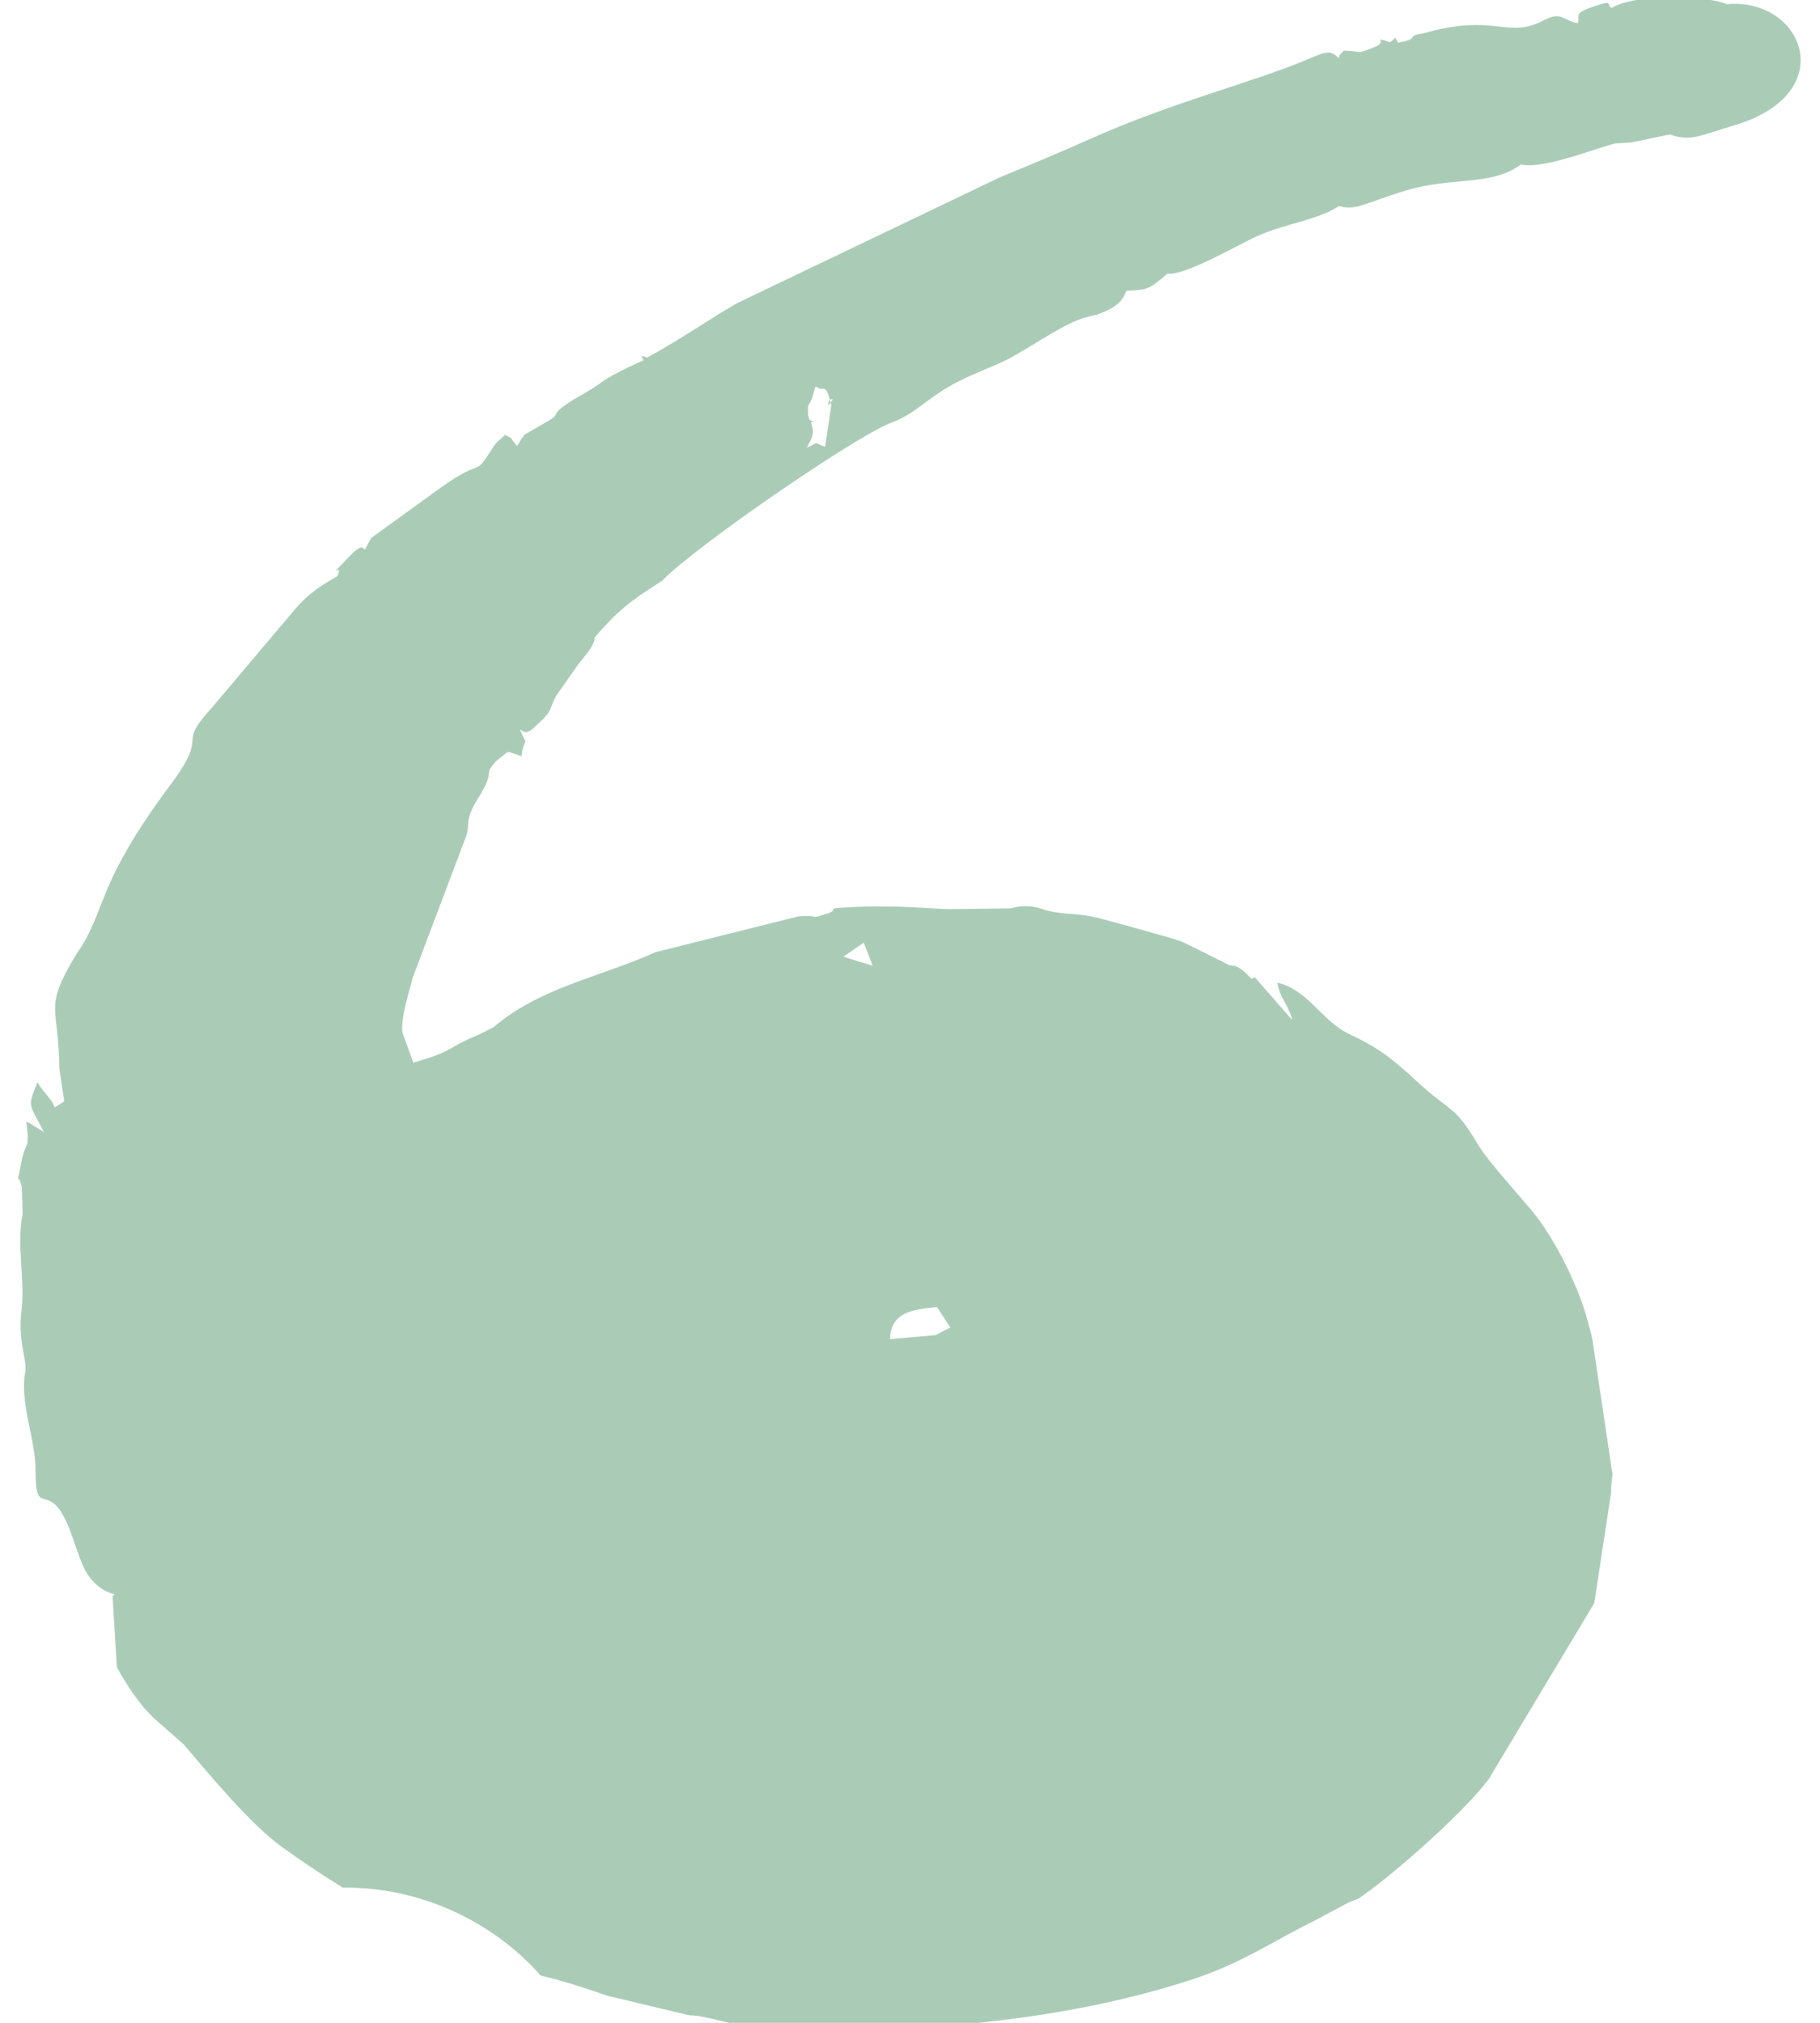 <?xml version="1.0" encoding="UTF-8"?> <!-- Creator: CorelDRAW 2021.5 --> <svg xmlns="http://www.w3.org/2000/svg" xmlns:xlink="http://www.w3.org/1999/xlink" xmlns:xodm="http://www.corel.com/coreldraw/odm/2003" xml:space="preserve" width="45mm" height="50mm" style="shape-rendering:geometricPrecision; text-rendering:geometricPrecision; image-rendering:optimizeQuality; fill-rule:evenodd; clip-rule:evenodd" viewBox="0 0 4500 5000"> <defs> <style type="text/css"> <![CDATA[ .fil2 {fill:none} .fil1 {fill:#B5D5C2} .fil0 {fill:#AACCB7} ]]> </style> <clipPath id="id0"> <path d="M2051.31 987.3c-7.35,20.21 -2.94,15.43 2.02,8.08 -0.55,-2.57 -1.1,-5.14 -1.83,-8.08l-0.19 0zm2.02 8.08c2.21,-2.94 4.6,-6.61 6.07,-8.45l-7.9 0.37c-2.76,-10.29 -6.62,-22.05 -12.13,-25.54l-0.18 0c-4.6,-2.76 -8.82,1.1 -13.97,-2.02 -1.83,-1.29 -6.06,-2.76 -9.37,-4.04l-7.16 25.9c-7.54,23.15 -12.5,10.11 -10.66,44.28 0.19,1.28 1.65,5.14 1.84,6.61 3.86,19.48 37.66,-3.49 5.14,11.76 8.45,26.64 6.98,29.95 -10.29,62.65 36.38,-16.53 12.31,-13.78 45.38,-2.57l15.81 -106.01 0.18 -1.47 0 0 0.37 -1.84 0 0 -0.92 2.02 0 0 -0.92 1.66 -0.37 0.73 0 -0.37 -0.55 -1.83 -0.37 -1.84zm0.37 1.84l-0.37 -1.84zm1931.52 -977.43c56.95,-36.92 238.84,-30.31 284.41,-9.55 188.87,-16.72 284.04,219.92 19.66,299.11 -91.32,27.56 -109.32,40.6 -160.76,22.96l-95.73 20.03c-12.31,0.92 -24.98,1.1 -37.29,2.02 -34.36,5.88 -176.38,65.41 -234.99,52.18 -74.78,54.93 -168.84,29.21 -284.77,64.49 -103.44,31.41 -121.63,50.15 -165.17,38.4 -57.14,37.11 -136.15,42.07 -214.41,79.92 -50.9,24.98 -169.95,92.78 -209.64,87.08 -48.32,41.34 -49.79,39.32 -101.6,42.63 -10.1,26.27 -24.8,40.05 -65.59,56.03 -9.73,4.05 -23.51,6.25 -36.74,9.93 -48.69,13.96 -116.12,60.99 -176.01,94.98 -49.61,27.93 -107.48,43.91 -164.25,77.9 -57.14,33.81 -84.15,67.8 -141.47,88.01 -90.21,35.82 -479.9,303.33 -563.67,389.5 -82.13,52.54 -110.61,74.77 -167.2,140.55 -0.73,6.43 2.76,3.12 -6.79,21.68l-9.74 14.88 -25.91 32.52 -52.54 75.14c-18.93,34.91 -6.43,33.26 -42.99,67.43 -24.07,22.6 -29.22,27.93 -46.85,15.25 22.78,50.71 12.12,10.29 4.04,66.33 -41.89,-13.05 -24.07,-17.09 -58.24,8.45 -8.82,6.61 -14.52,16.72 -20.95,25.54 -0.73,2.57 -1.1,11.75 -1.84,15.06 -8.45,38.58 -44.27,70.55 -49.97,110.79 -0.92,12.12 -0.92,24.43 -4.96,36.01l-133.02 352.02c-8.08,33.8 -29.03,95.54 -25.54,134.3l27.2 75.15c104.9,-29.77 79,-35.28 160.94,-68.53l37.3 -18.93c115.56,-98.47 262.36,-123.46 400.89,-185.56l352.2 -88.19c54.57,-5.33 24.25,8.45 69.27,-6.06 40.78,-13.23 -11.95,-12.5 53.64,-16.54 125.67,-7.16 222.5,5.33 254.83,4.41l149.37 -1.84c2.57,-0.73 13.97,-4.96 29.95,-5.32 31.97,-1.11 45.2,7.71 61.55,11.39 47.77,11.02 74.59,4.41 134.3,20.39 55.67,14.88 110.97,30.5 166.27,46.12 11.58,3.49 26.64,8.26 34.91,11.94l110.61 55.12c14.14,4.41 21.49,-3.31 56.4,34.54 1.1,0 6.25,-3.49 8.08,-4.04l92.6 105.82c-0.37,-3.3 -1.84,-7.53 -2.57,-9.74 -10.66,-31.96 -29.58,-49.05 -34.17,-82.67 76.61,18.19 109.5,94.62 177.29,126.95 73.68,34.54 106.01,60.08 170.87,119.98 81.39,75.32 88.74,53.64 147.16,152.12 28.66,47.95 114.65,138.9 145.33,178.95 52.18,68.53 106.56,180.05 126.77,258.87 8.09,31.42 7.53,24.44 12.13,48.87l49.24 330.53c-2.94,20.21 -3.31,28.48 -3.68,45.19l-41.52 272.29 -260.71 434.69c-58.61,78.64 -218.63,221.76 -310.31,287.35 -21.31,15.25 -1.47,2.21 -38.59,19.11l-79.18 42.26c-99.58,48.87 -183.91,106.56 -298.74,144.59 -247.3,81.76 -503.23,112.99 -760.63,127.32 -70,4.23 -177.11,10.11 -239.03,-5.51 -2.57,-0.92 -6.24,-2.2 -8.81,-3.12 -44.47,-12.5 -38.22,-3.49 -72.94,-0.92 -51.81,4.04 -119.24,-26.64 -169.4,-27.01l-202.47 -48.5c-88.37,-30.87 -130.63,-41.53 -164.06,-49.61 -122.18,-138.16 -304.44,-219.92 -489.45,-217.35 -54.02,-33.25 -106.56,-68.71 -151.94,-101.6 -77.35,-56.4 -176.56,-176.38 -241.05,-252.26l-67.43 -59.16c-40.97,-36.01 -72.2,-85.61 -98.11,-131.54l-10.47 -172.16c-1.29,-3.67 2.94,-5.69 4.22,-8.63 -22.41,-4.78 -51.44,-22.6 -70.36,-55.85 -11.39,-20.03 -25.72,-63.39 -31.05,-79.01 -57.69,-172.33 -93.89,-34.54 -93.52,-173.43 0.18,-73.31 -39.32,-166.09 -25.72,-239.4 6.06,-32.33 -18.74,-74.59 -8.82,-154.51 9,-73.31 -12.86,-161.87 2.76,-238.48l-2.21 -64.86c-9.74,-48.13 -14.15,9.56 -2.39,-55.48 12.68,-69.63 22.78,-28.11 13.78,-107.85l43.36 26.46c-37.85,-73.49 -40.97,-60.45 -16.17,-122.55 23.7,35.65 34.36,38.95 42.81,61.55l23.7 -14.88 -12.12 -80.47c-2.21,-160.4 -38.95,-147.35 39.68,-279.45 3.31,-5.7 15.43,-23.52 16.17,-24.62 62.83,-104.91 41.34,-159.66 220.29,-399.97 98.84,-133.02 8.27,-87.46 101.41,-189.06l210.19 -248.76c28.29,-31.97 61.91,-54.94 99.39,-75.33 18.74,-42.08 -36.19,21.13 25.36,-44.46 41.7,-44.28 36.74,-20.76 43.17,-22.05 1.47,-1.65 2.94,-5.33 3.31,-6.06 3.68,-6.62 8.64,-17.09 13.05,-22.97l168.84 -122.18c107.66,-76.8 83.96,-28.11 122.18,-86.72 18.19,-27.74 11.02,-20.02 39.13,-45.19 24.8,14.14 5.7,0 29.4,27.56 8.27,-12.31 7.35,-14.34 19.47,-28.67l56.41 -32.52c37.48,-22.23 -0.55,-11.94 56.22,-48.68 25.72,-16.72 34.9,-18.93 72.57,-44.46 15.8,-14.7 84.33,-47.59 107.3,-57.14 0.36,-9.01 -13.05,-15.07 10.1,-7.35 92.05,-50.16 165.54,-103.44 225.8,-136.14l646.35 -309.4c73.31,-30.13 151.76,-62.83 220.29,-93.52 212.94,-95.35 401.62,-138.89 544.93,-199.89 44.65,-18.92 52.73,-19.84 72.2,-0.92 0.56,-8.45 10.11,-15.62 12.13,-18.74 52.18,1.84 27.19,10.29 74.59,-7.9 38.4,-14.51 -6.61,-28.11 39.87,-12.68 18.56,-11.94 8.64,-17.27 20.21,1.11 56.96,-10.11 16.72,-16.91 61.37,-22.79 181.15,-52.18 206.5,15.62 298.37,-32.33 46.3,-24.07 46.3,0.55 85.25,6.8 4.77,-22.6 -10.84,-23.71 35.82,-40.24 57.51,-20.03 31.24,-3.86 47.59,2.75zm-1928.39 977.06l0 0zm259.79 2233.75c-58.8,6.61 -113.91,11.02 -116.12,79.55l113.73 -10.28c18.55,-10.66 11.2,-5.7 35.64,-18.56l-33.25 -50.71zm-262.55 -2231.54l-3.49 2.57 3.49 -2.57zm81.57 1331.1l-50.34 34.54c24.07,7.71 48.14,15.06 72.39,22.23l-22.05 -56.77z"></path> </clipPath> </defs> <g id="Слой_x0020_1">  <g> <path class="fil0" d="M2051.31 987.3c-7.35,20.21 -2.94,15.43 2.02,8.08 -0.55,-2.57 -1.1,-5.14 -1.83,-8.08l-0.19 0zm2.02 8.08c2.21,-2.94 4.6,-6.61 6.07,-8.45l-7.9 0.37c-2.76,-10.29 -6.62,-22.05 -12.13,-25.54l-0.18 0c-4.6,-2.76 -8.82,1.1 -13.97,-2.02 -1.83,-1.29 -6.06,-2.76 -9.37,-4.04l-7.16 25.9c-7.54,23.15 -12.5,10.11 -10.66,44.28 0.19,1.28 1.65,5.14 1.84,6.61 3.86,19.48 37.66,-3.49 5.14,11.76 8.45,26.64 6.98,29.95 -10.29,62.65 36.38,-16.53 12.31,-13.78 45.38,-2.57l15.81 -106.01 0.18 -1.47 0 0 0.37 -1.84 0 0 -0.92 2.02 0 0 -0.92 1.66 -0.37 0.73 0 -0.37 -0.55 -1.83 -0.37 -1.84zm0.37 1.84l-0.37 -1.84zm1931.52 -977.43c56.95,-36.92 238.84,-30.31 284.41,-9.55 188.87,-16.72 284.04,219.92 19.66,299.11 -91.32,27.56 -109.32,40.6 -160.76,22.96l-95.73 20.03c-12.31,0.92 -24.98,1.1 -37.29,2.02 -34.36,5.88 -176.38,65.41 -234.99,52.18 -74.78,54.93 -168.84,29.21 -284.77,64.49 -103.44,31.41 -121.63,50.15 -165.17,38.4 -57.14,37.11 -136.15,42.07 -214.41,79.92 -50.9,24.98 -169.95,92.78 -209.64,87.08 -48.32,41.34 -49.79,39.32 -101.6,42.63 -10.1,26.27 -24.8,40.05 -65.59,56.03 -9.73,4.05 -23.51,6.25 -36.74,9.93 -48.69,13.96 -116.12,60.99 -176.01,94.98 -49.61,27.93 -107.48,43.91 -164.25,77.9 -57.14,33.81 -84.15,67.8 -141.47,88.01 -90.21,35.82 -479.9,303.33 -563.67,389.5 -82.13,52.54 -110.61,74.77 -167.2,140.55 -0.73,6.43 2.76,3.12 -6.79,21.68l-9.74 14.88 -25.91 32.52 -52.54 75.14c-18.93,34.91 -6.43,33.26 -42.99,67.43 -24.07,22.6 -29.22,27.93 -46.85,15.25 22.78,50.71 12.12,10.29 4.04,66.33 -41.89,-13.05 -24.07,-17.09 -58.24,8.45 -8.82,6.61 -14.52,16.72 -20.95,25.54 -0.73,2.57 -1.1,11.75 -1.84,15.06 -8.45,38.58 -44.27,70.55 -49.97,110.79 -0.92,12.12 -0.92,24.43 -4.96,36.01l-133.02 352.02c-8.08,33.8 -29.03,95.54 -25.54,134.3l27.2 75.15c104.9,-29.77 79,-35.28 160.94,-68.53l37.3 -18.93c115.56,-98.47 262.36,-123.46 400.89,-185.56l352.2 -88.19c54.57,-5.33 24.25,8.45 69.27,-6.06 40.78,-13.23 -11.95,-12.5 53.64,-16.54 125.67,-7.16 222.5,5.33 254.83,4.41l149.37 -1.84c2.57,-0.73 13.97,-4.96 29.95,-5.32 31.97,-1.11 45.2,7.71 61.55,11.39 47.77,11.02 74.59,4.41 134.3,20.39 55.67,14.88 110.97,30.5 166.27,46.12 11.58,3.49 26.64,8.26 34.91,11.94l110.61 55.12c14.14,4.41 21.49,-3.31 56.4,34.54 1.1,0 6.25,-3.49 8.08,-4.04l92.6 105.82c-0.37,-3.3 -1.84,-7.53 -2.57,-9.74 -10.66,-31.96 -29.58,-49.05 -34.17,-82.67 76.61,18.19 109.5,94.62 177.29,126.95 73.68,34.54 106.01,60.08 170.87,119.98 81.39,75.32 88.74,53.64 147.16,152.12 28.66,47.95 114.65,138.9 145.33,178.95 52.18,68.53 106.56,180.05 126.77,258.87 8.09,31.42 7.53,24.44 12.13,48.87l49.24 330.53c-2.94,20.21 -3.31,28.48 -3.68,45.19l-41.52 272.29 -260.71 434.69c-58.61,78.64 -218.63,221.76 -310.31,287.35 -21.31,15.25 -1.47,2.21 -38.59,19.11l-79.18 42.26c-99.58,48.87 -183.91,106.56 -298.74,144.59 -247.3,81.76 -503.23,112.99 -760.63,127.32 -70,4.23 -177.11,10.11 -239.03,-5.51 -2.57,-0.92 -6.24,-2.2 -8.81,-3.12 -44.47,-12.5 -38.22,-3.49 -72.94,-0.92 -51.81,4.04 -119.24,-26.64 -169.4,-27.01l-202.47 -48.5c-88.37,-30.87 -130.63,-41.53 -164.06,-49.61 -122.18,-138.16 -304.44,-219.92 -489.45,-217.35 -54.02,-33.25 -106.56,-68.71 -151.94,-101.6 -77.35,-56.4 -176.56,-176.38 -241.05,-252.26l-67.43 -59.16c-40.97,-36.01 -72.2,-85.61 -98.11,-131.54l-10.47 -172.16c-1.29,-3.67 2.94,-5.69 4.22,-8.63 -22.41,-4.78 -51.44,-22.6 -70.36,-55.85 -11.39,-20.03 -25.72,-63.39 -31.05,-79.01 -57.69,-172.33 -93.89,-34.54 -93.52,-173.43 0.18,-73.31 -39.32,-166.09 -25.72,-239.4 6.06,-32.33 -18.74,-74.59 -8.82,-154.51 9,-73.31 -12.86,-161.87 2.76,-238.48l-2.21 -64.86c-9.74,-48.13 -14.15,9.56 -2.39,-55.48 12.68,-69.63 22.78,-28.11 13.78,-107.85l43.36 26.46c-37.85,-73.49 -40.97,-60.45 -16.17,-122.55 23.7,35.65 34.36,38.95 42.81,61.55l23.7 -14.88 -12.12 -80.47c-2.21,-160.4 -38.95,-147.35 39.68,-279.45 3.31,-5.7 15.43,-23.52 16.17,-24.62 62.83,-104.91 41.34,-159.66 220.29,-399.97 98.84,-133.02 8.27,-87.46 101.41,-189.06l210.19 -248.76c28.29,-31.97 61.91,-54.94 99.39,-75.33 18.74,-42.08 -36.19,21.13 25.36,-44.46 41.7,-44.28 36.74,-20.76 43.17,-22.05 1.47,-1.65 2.94,-5.33 3.31,-6.06 3.68,-6.62 8.64,-17.09 13.05,-22.97l168.84 -122.18c107.66,-76.8 83.96,-28.11 122.18,-86.72 18.19,-27.74 11.02,-20.02 39.13,-45.19 24.8,14.14 5.7,0 29.4,27.56 8.27,-12.31 7.35,-14.34 19.47,-28.67l56.41 -32.52c37.48,-22.23 -0.55,-11.94 56.22,-48.68 25.72,-16.72 34.9,-18.93 72.57,-44.46 15.8,-14.7 84.33,-47.59 107.3,-57.14 0.36,-9.01 -13.05,-15.07 10.1,-7.35 92.05,-50.16 165.54,-103.44 225.8,-136.14l646.35 -309.4c73.31,-30.13 151.76,-62.83 220.29,-93.52 212.94,-95.35 401.62,-138.89 544.93,-199.89 44.65,-18.92 52.73,-19.84 72.2,-0.92 0.56,-8.45 10.11,-15.62 12.13,-18.74 52.18,1.84 27.19,10.29 74.59,-7.9 38.4,-14.51 -6.61,-28.11 39.87,-12.68 18.56,-11.94 8.64,-17.27 20.21,1.11 56.96,-10.11 16.72,-16.91 61.37,-22.79 181.15,-52.18 206.5,15.62 298.37,-32.33 46.3,-24.07 46.3,0.55 85.25,6.8 4.77,-22.6 -10.84,-23.71 35.82,-40.24 57.51,-20.03 31.24,-3.86 47.59,2.75zm-1928.39 977.06l0 0zm259.79 2233.75c-58.8,6.61 -113.91,11.02 -116.12,79.55l113.73 -10.28c18.55,-10.66 11.2,-5.7 35.64,-18.56l-33.25 -50.71zm-262.55 -2231.54l-3.49 2.57 3.49 -2.57zm81.57 1331.1l-50.34 34.54c24.07,7.71 48.14,15.06 72.39,22.23l-22.05 -56.77z"></path> </g> <g style="clip-path:url(#id0)"> <g id="_2318566454288"> <g> <path id="_1" class="fil1" d="M122520.85 64322.86c-227.27,-7.2 -212.3,36.59 -375.83,25.5 -268.29,-16.63 120.84,15.52 -207.87,-61.53 248.34,406.32 -218.4,16.08 87.58,393.57l-147.45 -24.94c-366.96,-148.01 -137.47,-286.59 -83.7,-378.6 -238.36,-37.14 -277.71,-48.23 -371.4,-269.41 165.75,-106.98 1.11,-42.12 260.54,-54.32l163.52 -230.6c322.06,233.93 207.87,132.49 712.31,257.21l-37.7 343.12zm-33312.58 -65858.59c-35.47,98.12 -14.41,74.83 9.98,38.8 -2.77,-12.19 -5.54,-24.94 -8.87,-38.8l-1.11 0zm9.98 38.8c10.53,-13.86 22.17,-32.15 29.38,-41.02l-38.25 2.22c-13.3,-50.44 -32.15,-107.54 -59.31,-124.17l-0.56 0c-22.17,-13.3 -43.23,4.99 -68.18,-9.98 -8.87,-6.09 -29.38,-13.3 -45.45,-19.4l-34.92 125.83c-36.59,112.53 -60.43,48.78 -51.56,215.08 1.11,6.1 8.32,24.95 8.87,32.15 18.85,94.24 182.93,-17.18 24.95,57.1 41.02,129.15 33.81,145.23 -49.89,304.32 176.83,-80.38 59.87,-67.07 220.62,-12.75l76.5 -514.97 1.1 -7.2 0 0 1.67 -8.87 0 0 -4.44 9.98 0 0 -4.43 7.76 -1.66 3.88 0 -1.66 -2.78 -8.87 -1.66 -9.43zm1.66 9.43l-1.66 -9.43 1.66 9.43zm9381.92 -4757.76c277.16,-179.6 1160.75,-147.45 1381.92,-46.56 917.41,-80.94 1379.71,1068.73 95.35,1453.43 -443.46,133.59 -531.05,196.79 -781.04,111.42l-465.08 97.01c-59.87,4.43 -121.4,5.54 -180.71,9.98 -167.41,28.82 -856.98,317.62 -1141.91,253.32 -363.08,267.18 -820.39,141.91 -1383.58,313.75 -502.22,152.44 -590.91,243.35 -802.66,186.25 -277.17,180.16 -661.31,204.55 -1041.58,388.58 -247.22,121.4 -825.38,450.67 -1018.29,422.95 -234.48,200.66 -241.68,191.24 -493.34,206.76 -49.34,128.05 -120.85,195.12 -318.74,272.73 -47.67,19.4 -114.19,29.93 -178.49,48.23 -236.7,67.62 -564.3,296 -855.32,461.19 -241.13,135.81 -522.17,213.42 -798.23,378.61 -277.16,164.08 -408.53,329.26 -686.8,427.38 -438.47,174.06 -2331.48,1473.94 -2738.91,1892.46 -398.56,254.99 -537.14,363.08 -812.08,682.92 -3.33,31.05 13.3,14.97 -33.26,105.33l-47.12 72.06 -125.83 157.98 -254.99 365.3c-92.02,169.62 -31.6,161.31 -208.98,327.6 -116.96,109.76 -141.91,135.26 -227.83,73.73 110.87,246.67 58.76,50.44 19.96,322.62 -203.99,-63.75 -116.96,-83.15 -283.26,41.02 -42.68,32.15 -70.4,80.93 -101.44,124.16 -3.88,12.2 -5.54,57.1 -9.43,73.17 -41.02,187.37 -215.07,342.58 -242.79,538.25 -4.43,58.76 -4.43,118.63 -23.83,174.61l-646.34 1710.09c-39.36,164.64 -140.8,464.52 -124.17,652.99l132.48 364.75c509.42,-144.68 383.59,-171.29 781.6,-333.15l181.26 -91.46c561.53,-478.38 1274.94,-599.78 1947.89,-901.89l1710.64 -428.49c265.52,-25.5 118.07,41.02 337.03,-29.38 197.89,-64.3 -58.21,-60.42 260.53,-80.37 610.31,-34.93 1080.93,26.05 1237.8,21.61l725.61 -8.87c12.75,-3.88 68.18,-24.39 145.79,-26.05 155.21,-5.54 219.51,37.7 298.78,55.43 232.26,53.77 362.52,21.62 652.43,99.23 270.51,72.06 539.36,148 808.21,223.94 55.98,16.63 129.15,39.92 169.62,58.21l537.14 267.74c68.73,21.06 104.21,-16.08 273.83,167.4 5.55,0 30.49,-16.63 39.36,-19.4l450.11 513.86c-2.22,-16.08 -8.87,-36.59 -12.75,-47.12 -51.55,-155.21 -143.57,-238.36 -165.74,-401.88 371.95,88.69 531.59,460.09 860.86,616.96 358.09,167.96 515.52,292.13 830.38,583.15 395.23,365.85 431.26,260.53 715.07,738.91 139.14,232.82 557.1,674.61 706.21,869.18 253.33,333.15 517.18,874.72 615.85,1257.76 38.81,152.99 36.59,118.62 58.76,237.25l238.92 1605.87c-13.86,98.12 -16.08,138.58 -17.74,219.51l-201.78 1323.17 -1266.62 2111.98c-284.37,381.92 -1062.09,1077.05 -1507.21,1395.78 -103.66,74.28 -7.2,10.53 -187.36,93.13l-385.25 205.1c-483.37,237.25 -893.02,517.74 -1451.22,702.33 -1201.22,397.45 -2444.56,548.78 -3695.12,618.62 -340.35,20.51 -860.3,49.34 -1161.3,-26.61 -12.75,-4.43 -30.49,-11.08 -42.68,-15.52 -216.19,-60.42 -185.7,-16.63 -354.77,-4.43 -251.66,19.95 -579.27,-129.16 -822.62,-130.82l-983.92 -235.59c-429.04,-150.22 -634.7,-201.77 -797.11,-241.13 -593.68,-671.29 -1478.94,-1068.74 -2378.05,-1055.99 -262.19,-161.86 -517.18,-333.7 -737.8,-493.9 -375.83,-273.83 -858.09,-856.43 -1171.29,-1225.05l-327.6 -287.7c-199,-175.16 -350.89,-415.74 -476.72,-639.13l-50.44 -836.48c-6.65,-17.73 13.86,-27.71 20.51,-41.57 -109.2,-23.28 -250,-109.76 -342.02,-271.62 -55.43,-97 -125.28,-307.65 -150.78,-383.59 -280.48,-837.58 -456.2,-167.96 -454.54,-842.57 1.11,-356.43 -190.69,-807.1 -124.72,-1163.53 29.38,-156.87 -91.47,-361.97 -43.24,-750.55 43.79,-355.88 -62.08,-786.03 13.86,-1158.54l-11.09 -314.85c-47.12,-233.93 -68.73,46.01 -11.64,-269.96 61.53,-338.13 110.87,-136.36 67.07,-523.83l210.65 128.6c-184.04,-356.98 -199.01,-293.79 -78.72,-595.34 115.3,172.95 166.85,189.02 208.43,298.78l114.74 -72.06 -58.76 -390.8c-10.53,-779.38 -189.02,-716.19 192.91,-1357.54 16.07,-27.72 74.83,-114.74 78.71,-119.73 304.88,-509.98 200.67,-776.06 1069.85,-1943.46 480.59,-646.34 40.46,-424.61 492.79,-918.51l1021.06 -1208.43c137.47,-155.21 301,-266.63 482.82,-365.85 91.46,-204.55 -175.72,102.55 123.61,-216.19 202.33,-215.08 178.49,-100.89 209.53,-106.98 7.21,-8.32 14.42,-26.06 16.08,-29.38 17.74,-32.15 42.13,-83.15 63.19,-111.42l820.4 -593.68c523.28,-373.06 407.98,-136.92 593.68,-421.29 88.14,-134.7 53.77,-97.56 190.13,-219.51 120.29,68.74 27.72,0 143.02,133.59 39.91,-59.86 35.47,-69.84 94.23,-139.13l274.39 -157.98c181.82,-108.1 -2.77,-58.21 272.73,-236.7 125.28,-80.93 169.62,-92.02 352.55,-216.19 77.05,-70.95 409.64,-231.15 521.62,-277.16 1.66,-43.79 -63.75,-73.17 48.78,-36.03 447.33,-243.35 804.32,-502.22 1097,-661.31l3140.24 -1503.32c356.43,-146.34 737.25,-304.88 1070.4,-453.99 1034.36,-463.42 1951.21,-675.17 2647.44,-971.18 216.74,-92.01 256.1,-96.45 350.89,-4.43 2.22,-41.02 48.78,-75.94 58.76,-90.91 253.32,8.87 131.93,49.89 362.52,-38.8 186.26,-70.4 -32.15,-136.37 193.46,-61.53 90.36,-57.65 42.13,-83.71 98.12,5.54 276.6,-49.33 81.48,-82.04 298.22,-110.86 880.27,-253.33 1003.33,75.94 1449.56,-156.88 225.05,-116.96 225.05,2.77 414.08,32.71 23.28,-109.76 -52.66,-114.75 174.05,-195.12 279.38,-97.57 151.89,-18.85 231.16,13.3zm-9368.61 4746.67l0 0zm1262.19 10852.54c-285.48,32.15 -553.21,53.22 -564.3,386.36l552.66 -49.89c90.35,-52.1 54.32,-27.71 173.5,-90.35l-161.86 -246.12zm-1275.5 -10841.45l-17.18 12.19 17.18 -12.19zm396.34 6466.73l-244.45 167.41c116.96,37.69 233.92,73.72 351.44,108.09l-106.99 -275.5zm-7900.2 72534.31c-639.14,-26.61 -486.7,65.97 -694.57,83.15 -388.58,32.15 -133.04,4.43 -219.51,-50.44 635.25,-365.86 -126.94,-162.42 363.08,-307.1 547.12,-13.86 626.94,-325.39 1256.1,-108.65 -118.63,109.76 28.27,42.69 -163.53,104.22 -263.3,85.92 -270.51,-47.12 -541.57,278.82zm44687.83 -14434.58c266.63,-68.73 380.82,-141.9 568.18,-282.7 197.34,-149.12 -27.16,-19.4 242.8,-165.19l3167.4 -1382.48c808.75,-321.51 771.06,-199 2065.96,-764.41 454.54,-196.79 1899.66,-595.9 1390.79,-1247.79 -394.67,-405.76 -1014.96,261.64 -1322.06,356.43 -182.92,57.1 -301.55,43.8 -531.04,110.87 -242.79,70.4 -557.65,246.12 -926.27,351.44 -1186.25,335.36 -1584.25,504.43 -2766.07,1011.08 -322.62,139.69 -563.19,242.24 -930.15,332.04 -301,72.62 -713.42,159.1 -950.67,347.57l-1692.34 660.19 -5624.16 2027.16c-502.77,141.36 -733.93,140.25 -1140.8,356.43 -766.07,408.54 -1965.63,476.72 -2312.08,803.22 -1296.01,330.38 -1439.58,412.42 -2641.35,834.81l-713.97 210.64c-578.15,-78.71 -3241.67,945.68 -4114.73,1191.24 -397.45,111.98 -469.51,32.15 -800.45,119.74l-2952.87 921.28c-369.74,165.75 -1161.31,390.8 -1609.2,514.97 -1022.17,281.04 -1882.48,807.09 -2903.54,1038.25 -394.68,89.24 -324.28,174.61 -720.62,297.11l-3065.41 1123.62c-1501.1,389.13 -5065.95,1907.42 -6777.15,2554.87 -528.27,199 -744.45,383.59 -973.94,473.95 -218.41,85.36 -69.85,-27.16 -283.82,130.82 -261.64,-45.46 -94.79,201.22 -199,-171.84 -131.93,190.69 10.53,153.55 -339.24,285.48 -974.5,371.39 -787.14,472.83 -1772.73,545.45 157.98,-188.47 1080.93,-643.57 1360.31,-725.06l562.64 -210.64c496.67,-317.63 1930.15,-798.78 2504.43,-1042.68 452.33,-193.46 745.01,-392.46 1114.74,-537.14l7603.09 -3367.51c352.55,-166.3 677.38,-331.49 1064.86,-467.3l1060.42 -516.63c101.99,-58.76 143.56,-71.5 263.3,-129.15 16.07,-6.66 36.58,-17.19 53.77,-24.39l4453.98 -2224.5c203.44,-136.37 216.19,-219.52 442.9,-312.09 103.11,-42.13 316.52,-74.28 476.72,-192.9 646.9,-486.7 1541.02,-896.34 2304.32,-1305.99 669.62,-356.98 1339.25,-784.37 1981.71,-1168.51l3033.8 -1758.87c163.53,-97.56 106.99,-72.62 210.65,-176.27 202.88,-201.78 -105.88,-18.3 143.57,-103.11l1678.49 -922.95c405.76,-179.6 146.89,-182.92 603.1,-403.54 828.71,-400.78 1465.07,-940.14 2190.68,-1430.16 396.9,-267.74 856.99,-461.19 1167.41,-773.83l903.54 -538.25c832.59,-371.95 1470.62,-1011.09 1891.91,-1243.35 551.55,-302.66 1118.62,-699.55 1611.97,-1154.1 146.34,-134.15 93.68,-64.3 224.5,-167.96 146.34,-115.85 162.97,-232.81 402.99,-335.36l625.83 -368.08c426.83,-327.6 737.25,-427.38 1114.74,-842.57 259.98,-285.47 165.19,-124.17 467.3,-327.6l3120.28 -2380.27c211.75,-169.62 257.76,-187.36 455.1,-334.81 196.23,-146.34 270.51,-231.15 425.72,-360.86l2660.19 -2126.94c314.86,-260.53 549.89,-436.25 881.93,-697.89l806.54 -766.63c621.4,-421.29 1141.91,-918.52 1697.89,-1446.23 169.62,-160.76 280.49,-193.46 454.55,-332.6l2309.86 -2337.02c12.75,-10.53 29.38,-26.06 42.13,-38.25l456.76 -404.66c286.58,-318.73 753.32,-751.66 858.65,-1104.76 343.68,-1152.44 192.9,319.29 1176.82,-1417.41 783.26,-1383.03 857.54,-3293.79 -590.91,-4233.92 -749.99,-486.14 -1481.15,-535.48 -2293.23,-501.66 -1323.72,56.54 -2479.48,599.78 -3614.18,1221.17l-1024.95 555.43c-832.59,475.61 -3144.67,2094.79 -3784.36,2585.92l-1652.99 1097.01c-568.73,562.08 -1348.67,1088.69 -2064.85,1473.39 -271.06,145.79 -142.46,-1.66 -446.78,176.83l-2883.59 1920.17c-405.21,338.14 -363.08,498.9 -889.69,620.85 -344.79,78.71 -181.26,33.26 -486.69,203.43 -966.19,542.13 -1973.39,1130.27 -2910.75,1800.45 -677.39,482.81 -3146.34,1715.63 -4110.86,2269.95l-1497.23 866.96c-174.61,89.8 -366.96,144.68 -545.45,238.36l-6670.17 3229.49c-327.6,191.79 -980.04,221.17 -1872.5,861.97l-1602.54 624.17c-213.42,87.03 -343.69,149.11 -551.56,237.25 -1358.64,568.73 -2287.69,1124.72 -3351.43,1444.01 -346.45,105.32 -292.13,108.09 -518.85,265.52l-3774.94 1573.17c-219.51,100.33 -295.45,148.56 -498.89,283.81l-3726.71 1392.46c-1174.61,403 -2247.22,1009.98 -3496.11,1210.65 -637.47,100.88 -1748.34,543.79 -2374.17,786.58 -436.8,169.62 -697.33,424.61 -1077.6,496.12 -281.04,53.77 -302.66,2.77 -561.53,54.32 -1001.1,204.55 -2018.84,640.25 -2980.04,878.61 -462.3,113.08 -717.84,281.59 -1178.49,398.56 -1426.27,359.2 -5011.07,1370.28 -6231.14,1314.3 243.9,-358.1 880.82,-533.26 1281.6,-675.72l359.75 -202.89c20.51,-8.87 374.17,-89.24 440.13,-111.42l6972.27 -2926.82c843.68,-437.36 1342.57,-555.99 2157.43,-995.57 261.64,-140.8 585.36,-256.65 875.27,-383.59 1071.51,-465.63 1893.57,-1029.38 2876.38,-1529.93l539.92 -297.12c42.68,-11.64 124.72,-14.97 215.07,-36.58 449,-108.1 3972.83,-2031.6 4579.82,-2348.67 590.9,-308.76 1140.79,-603.11 1648,-869.18 810.42,-426.83 1574.27,-953.44 2445.67,-1326.5l8376.93 -4519.95c322.06,-128.6 637.47,-227.83 900.77,-436.8l343.68 -291.58c45.45,-26.61 149.11,-74.28 208.43,-103.66 1271.06,-637.47 2372.5,-1349.77 3581.47,-2082.59 140.25,-85.37 302.67,-136.36 437.92,-190.13 222.28,-88.14 208.98,-88.14 416.85,-203.99 202.88,-116.41 192.35,-98.67 393.57,-242.24l3202.88 -1829.82c215.07,-134.7 531.04,-357.54 773.83,-485.59 314.3,-164.08 527.72,-240.02 827.6,-424.61l1572.62 -946.23c264.96,-150.78 174.06,-202.89 734.48,-532.15 126.94,-73.73 34.36,-28.27 188.47,-129.16l951.77 -524.94c590.91,-302.67 1346.45,-779.94 1866.4,-1209.54l1866.96 -1284.37c6.65,-5.54 128.6,-125.83 159.09,-152.99l283.82 -263.86c10.53,-11.64 23.83,-31.59 35.47,-42.68l600.89 -341.46c729.49,-388.03 1228.38,-1095.9 1402.43,-1203.99l217.85 -99.23c141.91,-79.26 80.38,-44.34 174.62,-132.48l985.58 -896.34c241.13,-210.64 421.29,-362.53 656.87,-602.55 189.58,-191.8 164.08,-140.24 354.22,-276.05l918.51 -967.3c699,-901.33 1824.83,-1920.17 1740.02,-3208.97 -28.83,-429.6 -52.66,-774.95 -184.04,-1114.19 -146.34,-374.73 -552.66,-758.32 -912.41,-879.72 -1067.07,-356.98 -1191.24,-627.49 -2549.33,-319.84 -347.01,79.82 -747.78,95.9 -1093.13,177.94 -568.73,135.25 -2023.83,892.46 -2577.04,1191.24 -178.5,95.9 -457.87,397.45 -624.73,435.7 -995.01,229.49 -2005.54,1008.87 -2843.67,1435.14l-6242.78 3195.67c-1045.46,555.99 -2269.4,1217.85 -3422.39,1692.35l-858.65 395.79c-864.74,354.77 -1694.01,845.9 -2537.69,1236.69 -855.32,397.45 -1721.17,652.44 -2498.33,1127.5 -318.74,194.57 -110.87,169.62 -339.25,282.15l-99.77 31.04c-654.66,163.53 -1332.04,501.66 -2023.84,833.15 -14.96,7.76 -34.92,18.29 -49.89,24.94 -672.94,313.2 -1886.91,687.92 -2400.21,1138.03 -99.23,87.58 114.19,-4.44 -150.78,105.32 -2.77,1.66 -145.79,31.04 -188.47,47.12 -251.66,90.35 -288.25,194.57 -349.78,225.05 -299.89,143.02 124.17,-127.49 -309.86,43.79 -263.31,102.55 -113.08,101.45 -435.7,197.34 -794.35,238.92 -1445.67,575.39 -2204.54,935.15 -188.47,88.69 6.1,1.66 -112.53,50.99l-117.52 42.69c-163.52,61.53 -75.94,20.51 -223.39,88.69l-3584.8 1442.9c-630.82,212.86 -1243.35,437.92 -1823.17,698.45 -590.35,267.74 -1236.69,383.59 -1869.18,638.03 -393.57,159.64 -1577.6,480.04 -1740.02,782.7 -161.3,-337.03 -623.06,-57.09 -1003.32,90.36l-1954.54 649.66c-330.93,79.27 -346.45,115.86 -653.55,215.08 -216.74,70.4 -437.91,102 -672.95,187.36 -95.34,34.37 -192.9,87.03 -321.5,91.46 -190.14,6.1 -88.14,-4.43 -212.31,-31.59l-135.81 -61.53c213.42,-359.76 1082.04,-807.1 1434.59,-965.08l2165.74 -1296.56c243.35,-149.11 441.79,-274.95 679.04,-419.62 1025.5,-624.17 1055.99,-778.27 1326.5,-951.78l4312.07 -2594.78c646.9,-263.31 1377.5,-690.69 2018.85,-1056.54 161.86,-92.02 55.43,-33.26 141.9,-93.68 715.08,-509.98 1437.92,-744.46 2228.94,-1240.03l1472.83 -804.87c207.87,-111.98 500.55,-308.76 730.04,-452.89 318.74,-199 462.31,-187.91 766.63,-333.7 120.84,-57.09 286.03,-138.02 410.76,-221.17l1121.95 -604.22c1013.3,-498.33 1972.83,-1082.03 3002.76,-1561.52l2251.11 -1076.5c296.56,-110.31 182.92,-137.47 346.45,-233.92 9.98,-6.1 30.49,-17.74 41.02,-22.18 9.98,-3.32 32.15,-12.19 42.68,-16.07 49.89,-17.74 -16.63,8.87 91.46,-19.4 144.13,-40.47 -7.2,23.28 145.24,-39.36l1484.47 -789.36c355.88,-189.02 5160.75,-2419.62 5506.09,-2676.82l3485.03 -1626.94c596.45,-296.57 931.81,-516.08 1553.21,-808.76l2102.55 -1199.56c16.07,-8.87 37.69,-17.18 53.77,-26.05l383.59 -241.68c189.58,-81.49 232.26,-65.97 397.45,-153.55 1727.82,-915.19 1228.38,-1028.27 1696.22,-1225.61 183.48,-78.71 199.01,-27.72 382.49,-156.32 320.39,-222.28 648,-606.98 845.34,-945.12 2.77,-4.44 9.98,-24.39 13.3,-26.61l11.09 -13.86 6.1 -6.09c259.97,-213.97 -164.08,54.32 -6.1,6.09 22.17,-7.2 54.32,-18.29 101.44,-38.8 555.99,-245.01 1332.04,-2021.06 547.12,-2806.54 -86.48,-86.47 -45.46,3.33 -108.65,-141.35 -251.11,-573.73 -202.88,-297.12 -565.96,-667.41 -242.8,102 -184.59,230.05 -266.63,166.86 -63.75,-48.23 85.36,-274.95 -801,-600.89 -450.66,-164.63 -1482.26,-155.77 -2037.69,-95.9l-2544.9 439.58c-346.45,94.79 -380.26,167.96 -786.58,245.01 -393.57,73.73 -539.91,86.47 -895.23,206.21l-17400.75 3301.55c-407.98,39.36 -185.14,39.91 -307.09,83.15 -169.62,59.31 -188.47,41.57 -395.79,58.75 -405.76,33.82 -394.12,160.76 -710.09,200.12 -384.14,48.78 -348.11,107.53 -706.2,241.68 -137.47,-157.98 -104.77,-182.37 -162.42,-386.36l-1741.68 185.7c-390.8,-2.78 -1380.82,238.35 -1575.94,222.28 -435.14,-36.59 -1068.73,-9.98 -1492.79,101.44l-1191.8 -3.33c-382.48,-33.26 -559.31,-59.86 -617.51,263.86 -140.8,-298.78 -12.2,-205.1 -292.68,-251.66 -488.36,-78.16 -1156.88,-4.99 -1671.84,12.75 -737.25,23.28 -1328.16,-133.04 -2028.82,-165.19l-3723.94 -255.54c-193.46,-55.99 -209.54,-248.89 -498.89,-4.44 -102.55,87.59 -134.15,233.37 -258.32,371.4 -262.19,-51 -45.45,23.28 -317.62,-135.81 -19.41,-12.19 -118.63,-79.82 -139.14,-89.25 -191.24,-79.82 -611.42,183.49 -720.06,-313.74 192.35,-100.34 502.21,-87.03 767.18,-95.9 -297.12,-114.19 -730.6,-106.98 -1069.84,-152.44 -24.95,-3.33 -43.8,-6.1 -68.74,-10.53l-412.42 -53.77c-602.55,-22.17 -1480.04,-232.26 -2184.58,-410.75 -334.26,-84.82 -332.04,-121.96 -701.22,-156.88 -217.85,-20.51 -1156.87,-209.53 -1288.25,-207.87l-346.45 36.59c-77.6,-179.6 -1590.35,-118.63 -1684.03,-102.55 -513.3,90.91 -814.3,319.29 -993.35,839.8l169.62 254.43c144.68,243.35 293.24,485.59 345.35,767.74l406.87 178.49c57.1,159.65 112.53,186.25 242.79,252.22l202.89 59.31c16.07,0.55 42.68,1.66 58.75,4.43 20.51,1.67 100.89,-2.21 126.94,0.56 12.2,161.86 57.65,271.62 204,379.71l776.05 320.4c95.34,-12.75 -92.02,-235.03 340.91,212.3 161.3,167.96 64.85,80.94 256.65,213.42 508.87,350.89 669.62,332.59 1174.05,569.29 1051.55,491.68 2051,854.21 3212.3,1182.93 978.38,275.49 1697.89,453.99 2741.13,636.91l3147.44 371.4c73.17,-86.48 58.76,136.92 95.35,-223.95 130.26,264.41 22.72,161.87 347.56,191.24 156.87,12.2 364.74,24.95 578.16,43.8l3785.47 169.62c390.24,22.17 624.72,-52.66 956.2,-27.72 498.89,36.59 1043.24,-49.33 1521.06,-53.77 1802.66,-12.75 3958.42,-75.94 5643.01,-266.63 447.89,-52.1 797.12,-84.81 1174.61,-187.91 378.6,-103.11 553.21,-20.51 879.16,-70.96 282.15,-46 665.18,-68.73 1009.42,-121.39 337.58,-50.45 585.36,-147.45 681.81,-422.4 135.81,58.76 189.58,32.71 334.26,200.11l-147.45 189.03c-9.98,10.53 -26.05,30.49 -36.58,42.13 -9.98,11.64 -26.06,29.38 -36.59,42.68 -11.09,11.64 -26.05,30.49 -36.58,43.79 -315.41,358.65 -1256.65,766.63 -1689.58,982.82 -211.75,103.66 -411.86,167.4 -616.41,254.43 -213.97,90.91 -132.48,53.22 -299.89,171.29 -13.3,7.76 -93.68,71.5 -132.48,93.68 -14.41,9.98 -34.92,20.51 -50.44,29.38 -16.08,7.2 -36.59,17.74 -52.66,24.94 -391.91,196.23 -753.88,324.28 -1117.52,539.36l-3120.28 1679.04c-16.08,9.43 -36.59,18.3 -52.66,25.5l-2216.18 1237.25c-343.13,205.1 -815.41,409.65 -1100.89,562.64 -219.51,117.52 -336.47,218.4 -532.7,327.6l-4855.87 2768.85c-127.49,70.95 -209.53,114.74 -301.55,177.38l-2347.56 1426.28c-109.2,90.35 -3477.82,1878.04 -3880.81,2325.94l-998.89 636.91c-199,80.94 -114.19,32.71 -245.01,161.31 -614.75,605.32 -526.61,292.69 -1078.71,656.32l-1124.73 696.23c-18.84,8.87 -40.46,13.86 -59.31,21.07l-1462.86 804.32c-221.17,126.94 -328.15,279.38 -488.91,380.26 -473.94,294.35 -1011.64,521.07 -1428.49,914.64 -208.42,198.45 123.62,11.64 -121.95,49.33l-267.74 111.42c-19.95,12.75 -74.83,55.43 -94.79,70.96 -185.69,129.15 -298.22,205.09 -534.36,339.8 -340.36,192.9 -715.08,383.03 -1036.59,604.21 -308.75,211.75 -742.79,468.96 -1078.15,654.1l-3645.23 2256.65c-299.89,202.88 -294.9,116.41 -610.86,254.43 -453.99,200.11 -506.66,440.14 -1003.88,633.6l-2114.74 1281.04c-1117.52,621.39 -1482.82,489.46 -2644.12,1603.1 -245.01,235.59 -203.44,113.64 -431.82,427.38 -9.98,14.41 -23.28,32.15 -32.71,46.57l-385.8 494.45c-801,1408.54 -293.8,2659.09 1087.02,3463.41 302.66,175.17 933.48,304.33 1296.01,349.23 778.27,93.68 2164.63,-24.95 2995,-163.53 453.44,-75.94 1009.43,-159.64 1433.48,-305.43l6793.23 -1480.04c886.36,-185.15 1765.52,-478.38 2679.04,-693.46 1250.55,-294.35 2521.61,-533.81 3765.51,-950.67 104.77,-34.36 165.19,-45.45 302.67,-85.36 446.22,-129.71 953.43,-245.57 1323.16,-331.49l1852 -572.06c149.11,-52.66 355.87,-70.4 532.15,-119.73 497.78,-139.14 1263.85,-522.18 1745.56,-613.64 254.43,-48.22 443.46,-69.84 650.77,-253.88 -19.4,578.71 -90.35,365.85 -368.62,490.02l-2084.26 1116.96c-133.03,45.46 -58.75,8.87 -184.58,47.12 -266.08,79.27 -377.5,179.6 -583.15,283.82l-3055.43 1507.75c-212.86,86.48 -432.93,172.4 -597.56,263.31l-1896.34 863.08c-231.15,87.58 -355.32,203.44 -557.65,302.66l-2523.27 1101.44c-327.61,216.19 -801,349.78 -1258.87,546.01 -215.63,94.79 -453.99,252.77 -626.38,323.17 -242.8,100.33 -397.45,75.94 -661.31,194.01 -500,222.84 -4364.18,1650.22 -4667.4,1673.5 -548.22,42.69 -2055.98,605.33 -2660.75,823.73 -527.71,189.58 -859.75,460.64 -1272.17,554.32l-1800.44 539.36c-270.51,153.55 -531.04,180.15 -829.27,272.17 -884.7,272.17 -2681.26,1090.91 -3422.94,1542.13 -706.21,431.26 -640.8,225.05 -1313.19,963.41 -140.8,154.1 -269.4,193.46 -490.58,375.83 -1083.14,893.57 -1529.37,2504.44 -1074.83,3829.82 182.93,533.82 414.08,719.52 773.84,1028.27 744.45,638.58 1480.59,839.25 2445.67,1171.29 768.29,264.41 2180.7,384.7 2947.33,456.21 1082.6,99.22 2568.18,172.95 3676.83,-48.23 12.19,-3.88 34.36,-6.1 47.11,-8.87 742.8,-104.77 1935.14,-11.64 2619.73,-201.22 299.34,-84.81 4230.04,-437.91 5694.56,-816.52l7396.33 -1645.23 5442.34 -1641.35c260.53,-97.01 418.51,-133.04 689.58,-242.79 414.63,-166.85 464.52,-82.04 721.17,-220.62l1123.06 -459.54c1090.91,-343.68 4514.96,-1543.23 5587.02,-2125.83 699,-382.48 2349.22,-860.86 3262.19,-1211.75 729.49,-279.38 2024.38,-730.6 2284.92,-947.89l485.03 -206.21c808.75,-256.65 1443.45,-542.68 2210.64,-939.58 130.26,-68.18 204.54,-122.5 291.02,-178.49 321.5,-212.86 361.41,-405.21 703.43,-241.13l33.82 174.06c-191.8,-1.67 -350.34,-34.92 -461.2,90.91 -259.98,297.11 27.72,14.41 1.11,230.6 -31.6,248.89 -616.41,329.82 -840.91,436.25l-2305.98 1223.94c-748.89,452.33 -1566.52,785.48 -2308.76,1230.6l-4085.36 1898.56c-1782.7,832.04 -4067.06,1915.74 -5846.99,2489.46l-645.79 277.72c-135.25,72.06 -373.06,85.92 -561.53,243.9l-64.3 70.4c-200.66,212.31 245.57,-3.88 -74.83,79.27l-595.34 125.28c-284.93,99.78 -593.13,207.87 -869.74,319.29l-2510.52 1025.5c-65.41,30.48 -166.3,72.61 -220.62,102.54 -16.08,7.21 -37.7,19.96 -52.11,27.17l-2136.92 851.44c-339.8,119.73 -348.66,234.48 -791.57,383.03 -1761.64,584.26 -3325.93,1492.24 -5070.94,2074.28 -514.97,172.4 -1736.14,849.78 -1991.13,895.23 -6.1,1.11 -26.61,1.11 -33.26,1.11l-3254.43 1620.84c-660.2,334.82 -1106.43,459.54 -1615.29,748.9l-2217.3 1396.89c-135.8,99.22 -216.74,174.06 -320.39,308.76 -428.5,557.65 -599.78,308.76 -1022.18,703.99 -582.03,547.67 -1363.63,1169.62 -1787.13,1678.49 -10.53,13.3 -24.95,31.04 -34.37,42.68 -697.34,878.6 -1467.85,1847.01 -1772.72,2950.11 -224.5,809.31 -173.51,1940.69 368.62,2666.3l135.26 179.04c97.56,129.71 9.42,29.94 137.47,173.51 156.32,172.94 100.33,121.95 294.9,259.42 798.78,567.07 1198.44,751.66 2054.87,934.03 468.4,98.67 1165.74,228.38 1604.77,136.37l504.43 -120.29c7.76,-2.22 29.93,-8.87 38.25,-11.09 7.76,-0.55 29.38,-8.87 37.14,-10.53 412.41,-87.58 505.54,79.27 1133.59,-33.26 387.47,-69.29 628.6,-78.16 944.56,-226.72l719.51 -162.97c2465.08,-514.41 4914.63,-1380.82 7332.03,-2174.61 290.47,-96.45 540.47,-175.72 856.43,-318.73 270.51,-124.17 549.33,-187.92 869.73,-307.65l9215.06 -3366.96c242.8,-80.38 630.82,-184.59 864.19,-318.74l4183.48 -1784.92c644.67,-130.82 1104.21,-437.36 1709.53,-655.21l1674.05 -684.04c339.25,-120.28 552.66,-196.23 849.78,-338.13l1178.49 -463.42c121.95,-48.22 277.72,-116.96 388.03,-165.74 351.99,-156.32 449,-333.15 716.18,-451.77 388.03,-174.06 466.74,-41.02 884.7,-304.33 206.76,-129.71 152.44,-147.45 391.35,-239.46 571.51,-219.52 837.58,-435.7 1156.32,-552.11 197.34,-71.51 118.62,-8.32 363.08,-121.4l381.37 -171.84c84.82,-41.57 632.49,-416.85 680.71,-465.07 587.58,-577.06 729.49,-177.39 1538.25,-544.9 576.49,-263.31 1098.67,-533.26 1669.06,-771.62l6164.07 -3266.63c337.59,-182.37 449,-264.41 743.9,-441.8 903,-545.45 3135.25,-1421.28 3800.44,-2039.9 207.87,-90.91 409.09,-167.41 646.9,-291.02 627.49,-323.73 66.51,-221.18 1332.03,-623.06 317.63,-101.44 220.62,12.75 301.55,-166.86 345.35,-149.66 526.06,-298.22 892.46,-458.42 298.23,-130.27 606.99,-220.62 806.54,-383.04 352.55,-82.04 911.31,-390.24 1322.62,-545.45 514.96,-194.57 748.89,-497.23 1150.77,-654.1 415.74,-161.87 2237.25,-824.28 2457.31,-1023.84 364.75,-113.63 544.35,-276.61 826.5,-410.75 339.8,-161.31 443.46,-156.32 741.68,-372.51zm-235.58 -29.38c-150.23,-504.98 -26.06,-1057.65 536.03,-1098.67 279.37,1042.69 -31.05,608.65 -536.03,1098.67zm-44212.23 13956.76l273.83 -108.65c104.77,-63.75 71.51,-108.1 115.3,-200.11 355.88,119.73 92.57,-105.32 305.99,232.81 12.75,-16.07 30.49,-63.19 36.03,-49.89l137.47 -184.03c215.63,-192.35 -3.88,-105.32 416.85,-126.39 -247.23,409.65 -777.71,461.2 -1285.47,436.26zm1963.41 -703.44c-146.9,296.56 -35.48,125.28 -268.29,186.81 130.26,-207.32 -55.43,-131.38 268.29,-186.81zm906.32 -47.12c-124.17,-217.85 -232.26,-88.14 -574.28,124.17 -22.17,-750.55 177.94,-397.45 559.86,-470.62l623.06 -231.15c238.92,-14.42 147.45,10.53 264.42,75.94 -343.13,94.79 -717.85,161.31 -873.06,501.66zm-6334.25 -53635.21c1225.05,3.33 981.15,-114.19 1120.29,269.4 -218.41,87.58 294.9,-27.72 -174.61,31.04l-371.4 77.05c-365.3,194.57 34.92,184.04 -511.64,216.74l-62.64 -594.23z"></path> </g> <g> <path class="fil1" d="M-45318.96 10540.04c-227.27,-7.21 -212.3,36.58 -375.83,25.5 -268.29,-16.63 120.85,15.52 -207.87,-61.53 248.34,406.32 -218.4,16.07 87.59,393.57l-147.45 -24.95c-366.97,-148 -137.48,-286.58 -83.71,-378.6 -238.36,-37.14 -277.71,-48.23 -371.39,-269.4 165.74,-106.99 1.11,-42.13 260.53,-54.33l163.52 -230.59c322.07,233.92 207.88,132.48 712.31,257.2l-37.7 343.13zm-33312.57 -65858.6c-35.48,98.12 -14.42,74.84 9.97,38.81 -2.77,-12.2 -5.54,-24.95 -8.87,-38.81l-1.1 0zm9.97 38.81c10.54,-13.86 22.18,-32.15 29.38,-41.02l-38.25 2.21c-13.3,-50.44 -32.15,-107.54 -59.31,-124.17l-0.55 0c-22.18,-13.3 -43.24,4.99 -68.18,-9.97 -8.87,-6.1 -29.38,-13.31 -45.46,-19.4l-34.92 125.83c-36.59,112.52 -60.42,48.78 -51.55,215.07 1.11,6.1 8.31,24.95 8.87,32.16 18.84,94.23 182.92,-17.19 24.94,57.09 41.02,129.16 33.81,145.23 -49.89,304.32 176.83,-80.37 59.87,-67.07 220.62,-12.75l76.5 -514.96 1.11 -7.21 0 0 1.66 -8.87 0 0 -4.43 9.98 0 0 -4.44 7.76 -1.66 3.88 0 -1.66 -2.77 -8.87 -1.67 -9.42zm1.67 9.42l-1.67 -9.42 1.67 9.42zm9381.91 -4757.76c277.16,-179.6 1160.75,-147.45 1381.93,-46.56 917.4,-80.93 1379.7,1068.73 95.34,1453.44 -443.46,133.59 -531.04,196.78 -781.04,111.41l-465.08 97.01c-59.87,4.44 -121.4,5.54 -180.71,9.98 -167.4,28.82 -856.98,317.63 -1141.9,253.32 -363.08,267.19 -820.4,141.91 -1383.59,313.75 -502.22,152.44 -590.91,243.35 -802.66,186.25 -277.16,180.16 -661.31,204.55 -1041.57,388.58 -247.23,121.4 -825.39,450.67 -1018.3,422.95 -234.47,200.67 -241.68,191.24 -493.34,206.77 -49.34,128.04 -120.84,195.12 -318.74,272.72 -47.67,19.4 -114.19,29.94 -178.49,48.23 -236.7,67.63 -564.3,296.01 -855.32,461.2 -241.13,135.81 -522.17,213.41 -798.22,378.6 -277.17,164.08 -408.54,329.27 -686.81,427.38 -438.47,174.06 -2331.48,1473.95 -2738.91,1892.46 -398.56,254.99 -537.14,363.08 -812.08,682.93 -3.33,31.04 13.3,14.96 -33.26,105.32l-47.12 72.06 -125.83 157.98 -254.99 365.3c-92.02,169.63 -31.59,161.31 -208.98,327.61 -116.96,109.75 -141.9,135.25 -227.82,73.72 110.86,246.68 58.75,50.45 19.95,322.62 -203.99,-63.75 -116.96,-83.15 -283.26,41.02 -42.68,32.15 -70.4,80.93 -101.44,124.17 -3.88,12.19 -5.54,57.09 -9.42,73.17 -41.02,187.36 -215.08,342.57 -242.8,538.25 -4.43,58.75 -4.43,118.62 -23.83,174.61l-646.34 1710.08c-39.36,164.64 -140.8,464.53 -124.17,653l132.48 364.74c509.43,-144.68 383.59,-171.28 781.6,-333.15l181.26 -91.46c561.53,-478.38 1274.94,-599.78 1947.89,-901.88l1710.64 -428.5c265.52,-25.49 118.07,41.02 337.03,-29.37 197.89,-64.31 -58.2,-60.43 260.53,-80.38 610.31,-34.92 1080.93,26.05 1237.8,21.62l725.61 -8.87c12.75,-3.88 68.18,-24.39 145.79,-26.05 155.21,-5.55 219.51,37.69 298.78,55.43 232.26,53.77 362.53,21.62 652.44,99.22 270.51,72.06 539.35,148.01 808.2,223.95 55.99,16.63 129.16,39.91 169.62,58.2l537.14 267.74c68.74,21.06 104.21,-16.08 273.84,167.41 5.54,0 30.48,-16.63 39.35,-19.41l450.11 513.86c-2.21,-16.07 -8.87,-36.58 -12.75,-47.12 -51.55,-155.21 -143.57,-238.35 -165.74,-401.88 371.95,88.69 531.6,460.09 860.86,616.96 358.1,167.96 515.52,292.13 830.38,583.15 395.23,365.85 431.26,260.53 715.08,738.91 139.13,232.82 557.09,674.61 706.2,869.18 253.33,333.15 517.19,874.72 615.86,1257.76 38.8,152.99 36.58,118.63 58.75,237.25l238.92 1605.88c-13.86,98.11 -16.08,138.58 -17.74,219.51l-201.77 1323.17 -1266.63 2111.97c-284.37,381.93 -1062.08,1077.05 -1507.21,1395.79 -103.65,74.27 -7.2,10.53 -187.36,93.12l-385.25 205.1c-483.37,237.25 -893.01,517.74 -1451.22,702.33 -1201.21,397.45 -2444.56,548.78 -3695.11,618.62 -340.36,20.51 -860.31,49.34 -1161.31,-26.6 -12.75,-4.44 -30.49,-11.09 -42.68,-15.52 -216.19,-60.43 -185.7,-16.63 -354.77,-4.44 -251.66,19.96 -579.27,-129.16 -822.61,-130.82l-983.93 -235.59c-429.04,-150.22 -634.7,-201.77 -797.11,-241.13 -593.68,-671.28 -1478.94,-1068.73 -2378.05,-1055.98 -262.19,-161.87 -517.18,-333.71 -737.8,-493.91 -375.83,-273.83 -858.09,-856.42 -1171.28,-1225.05l-327.61 -287.69c-199,-175.17 -350.89,-415.75 -476.72,-639.14l-50.44 -836.47c-6.65,-17.74 13.86,-27.72 20.51,-41.58 -109.2,-23.28 -250,-109.75 -342.02,-271.61 -55.43,-97.01 -125.27,-307.65 -150.77,-383.6 -280.49,-837.58 -456.21,-167.96 -454.55,-842.57 1.11,-356.43 -190.68,-807.09 -124.72,-1163.52 29.38,-156.88 -91.46,-361.98 -43.24,-750.56 43.79,-355.87 -62.08,-786.03 13.86,-1158.53l-11.09 -314.86c-47.11,-233.92 -68.73,46.01 -11.64,-269.95 61.53,-338.14 110.87,-136.37 67.08,-523.84l210.64 128.6c-184.04,-356.98 -199,-293.79 -78.71,-595.34 115.29,172.95 166.85,189.03 208.42,298.78l114.75 -72.06 -58.76 -390.8c-10.54,-779.38 -189.03,-716.18 192.9,-1357.54 16.08,-27.71 74.83,-114.74 78.72,-119.73 304.87,-509.98 200.66,-776.05 1069.84,-1943.46 480.6,-646.34 40.46,-424.61 492.79,-918.51l1021.06 -1208.43c137.48,-155.21 301,-266.63 482.82,-365.85 91.46,-204.54 -175.72,102.55 123.61,-216.19 202.33,-215.07 178.49,-100.88 209.54,-106.98 7.2,-8.31 14.41,-26.05 16.07,-29.38 17.74,-32.15 42.13,-83.15 63.19,-111.42l820.4 -593.68c523.28,-373.06 407.98,-136.92 593.68,-421.28 88.14,-134.7 53.77,-97.56 190.13,-219.52 120.29,68.74 27.72,0 143.02,133.6 39.91,-59.87 35.48,-69.85 94.23,-139.14l274.39 -157.98c181.82,-108.09 -2.77,-58.2 272.73,-236.7 125.28,-80.93 169.62,-92.01 352.55,-216.18 77.05,-70.96 409.65,-231.16 521.62,-277.16 1.66,-43.8 -63.75,-73.18 48.78,-36.04 447.34,-243.34 804.32,-502.21 1097,-661.3l3140.24 -1503.33c356.43,-146.34 737.25,-304.88 1070.4,-453.99 1034.37,-463.41 1951.22,-675.16 2647.44,-971.17 216.74,-92.02 256.1,-96.46 350.89,-4.44 2.22,-41.02 48.78,-75.94 58.76,-90.91 253.32,8.87 131.93,49.89 362.53,-38.8 186.25,-70.4 -32.15,-136.36 193.45,-61.53 90.36,-57.65 42.13,-83.7 98.12,5.54 276.61,-49.33 81.49,-82.04 298.23,-110.86 880.26,-253.33 1003.32,75.94 1449.55,-156.87 225.05,-116.97 225.05,2.77 414.08,32.7 23.28,-109.76 -52.66,-114.74 174.06,-195.12 279.37,-97.56 151.88,-18.85 231.15,13.3zm-9368.61 4746.67l0 0zm1262.19 10852.54c-285.47,32.15 -553.21,53.22 -564.3,386.37l552.66 -49.89c90.36,-52.11 54.33,-27.72 173.5,-90.36l-161.86 -246.12zm-1275.49 -10841.45l-17.19 12.19 17.19 -12.19zm396.34 6466.73l-244.46 167.41c116.96,37.69 233.92,73.73 351.44,108.09l-106.98 -275.5zm-7900.21 72534.31c-639.14,-26.6 -486.7,65.97 -694.57,83.15 -388.58,32.15 -133.03,4.44 -219.51,-50.44 635.25,-365.85 -126.94,-162.42 363.08,-307.1 547.12,-13.85 626.94,-325.38 1256.1,-108.64 -118.63,109.75 28.27,42.68 -163.53,104.21 -263.3,85.92 -270.51,-47.12 -541.57,278.82zm44687.84 -14434.57c266.63,-68.74 380.82,-141.91 568.18,-282.71 197.34,-149.11 -27.17,-19.4 242.79,-165.19l3167.4 -1382.48c808.76,-321.51 771.06,-199 2065.96,-764.41 454.55,-196.79 1899.67,-595.9 1390.8,-1247.78 -394.68,-405.77 -1014.97,261.64 -1322.06,356.43 -182.93,57.09 -301.55,43.79 -531.04,110.86 -242.8,70.4 -557.65,246.12 -926.28,351.44 -1186.25,335.37 -1584.25,504.44 -2766.07,1011.09 -322.61,139.69 -563.19,242.24 -930.15,332.04 -301,72.61 -713.41,159.09 -950.67,347.56l-1692.34 660.2 -5624.16 2027.16c-502.77,141.35 -733.92,140.24 -1140.8,356.43 -766.07,408.53 -1965.63,476.72 -2312.08,803.21 -1296,330.38 -1439.57,412.42 -2641.35,834.81l-713.96 210.65c-578.16,-78.72 -3241.68,945.67 -4114.74,1191.24 -397.45,111.97 -469.51,32.15 -800.44,119.73l-2952.88 921.29c-369.73,165.74 -1161.31,390.79 -1609.2,514.96 -1022.17,281.04 -1882.48,807.1 -2903.54,1038.25 -394.68,89.25 -324.28,174.61 -720.62,297.12l-3065.41 1123.61c-1501.1,389.14 -5065.95,1907.43 -6777.15,2554.88 -528.27,199 -744.45,383.59 -973.94,473.94 -218.4,85.37 -69.85,-27.16 -283.81,130.82 -261.64,-45.45 -94.79,201.22 -199.01,-171.84 -131.92,190.69 10.54,153.55 -339.24,285.48 -974.5,371.4 -787.14,472.84 -1772.73,545.45 157.99,-188.47 1080.93,-643.57 1360.31,-725.05l562.64 -210.64c496.67,-317.63 1930.15,-798.78 2504.43,-1042.69 452.33,-193.46 745.01,-392.46 1114.74,-537.14l7603.09 -3367.51c352.55,-166.3 677.39,-331.49 1064.86,-467.29l1060.42 -516.63c101.99,-58.76 143.57,-71.51 263.3,-129.16 16.08,-6.65 36.59,-17.18 53.77,-24.39l4453.98 -2224.5c203.44,-136.36 216.19,-219.51 442.91,-312.08 103.1,-42.13 316.52,-74.28 476.71,-192.91 646.9,-486.69 1541.02,-896.34 2304.32,-1305.98 669.63,-356.99 1339.25,-784.37 1981.71,-1168.52l3033.81 -1758.87c163.52,-97.56 106.98,-72.61 210.64,-176.27 202.88,-201.77 -105.88,-18.29 143.57,-103.1l1678.49 -922.95c405.76,-179.6 146.89,-182.93 603.1,-403.55 828.71,-400.78 1465.08,-940.13 2190.68,-1430.15 396.9,-267.74 856.99,-461.2 1167.41,-773.84l903.54 -538.25c832.6,-371.95 1470.62,-1011.08 1891.91,-1243.34 551.55,-302.67 1118.62,-699.56 1611.97,-1154.11 146.34,-134.14 93.68,-64.3 224.5,-167.96 146.34,-115.85 162.97,-232.81 402.99,-335.36l625.83 -368.07c426.83,-327.61 737.25,-427.39 1114.75,-842.57 259.97,-285.48 165.18,-124.17 467.29,-327.61l3120.28 -2380.26c211.75,-169.63 257.76,-187.36 455.1,-334.81 196.23,-146.35 270.51,-231.16 425.72,-360.87l2660.2 -2126.94c314.85,-260.53 549.88,-436.25 881.92,-697.89l806.54 -766.63c621.4,-421.28 1141.91,-918.51 1697.89,-1446.23 169.63,-160.75 280.49,-193.46 454.55,-332.59l2309.86 -2337.03c12.75,-10.53 29.38,-26.05 42.13,-38.25l456.76 -404.65c286.59,-318.74 753.33,-751.67 858.65,-1104.77 343.68,-1152.44 192.9,319.29 1176.82,-1417.4 783.26,-1383.04 857.54,-3293.79 -590.9,-4233.93 -750,-486.14 -1481.15,-535.47 -2293.24,-501.66 -1323.72,56.54 -2479.48,599.78 -3614.18,1221.18l-1024.94 555.43c-832.6,475.61 -3144.68,2094.79 -3784.36,2585.92l-1653 1097c-568.73,562.09 -1348.66,1088.69 -2064.85,1473.39 -271.06,145.79 -142.46,-1.66 -446.78,176.83l-2883.59 1920.18c-405.21,338.14 -363.08,498.89 -889.69,620.84 -344.79,78.71 -181.26,33.26 -486.69,203.44 -966.19,542.13 -1973.39,1130.26 -2910.75,1800.44 -677.38,482.81 -3146.34,1715.63 -4110.86,2269.95l-1497.22 866.96c-174.62,89.8 -366.97,144.68 -545.46,238.36l-6670.16 3229.49c-327.61,191.8 -980.05,221.18 -1872.51,861.97l-1602.54 624.17c-213.42,87.03 -343.68,149.11 -551.55,237.25 -1358.65,568.74 -2287.69,1124.72 -3351.44,1444.01 -346.45,105.33 -292.13,108.1 -518.84,265.52l-3774.94 1573.17c-219.51,100.34 -295.46,148.56 -498.89,283.82l-3726.72 1392.46c-1174.61,402.99 -2247.22,1009.97 -3496.11,1210.64 -637.47,100.89 -1748.33,543.79 -2374.16,786.58 -436.81,169.63 -697.34,424.62 -1077.61,496.12 -281.04,53.77 -302.66,2.78 -561.53,54.33 -1001.1,204.54 -2018.84,640.24 -2980.03,878.6 -462.31,113.08 -717.85,281.6 -1178.49,398.56 -1426.28,359.2 -5011.08,1370.29 -6231.15,1314.3 243.91,-358.09 880.82,-533.26 1281.6,-675.72l359.75 -202.88c20.51,-8.87 374.17,-89.25 440.14,-111.42l6972.27 -2926.83c843.68,-437.36 1342.57,-555.99 2157.42,-995.56 261.64,-140.8 585.37,-256.66 875.28,-383.6 1071.5,-465.63 1893.56,-1029.37 2876.38,-1529.93l539.91 -297.12c42.68,-11.64 124.72,-14.96 215.07,-36.58 449.01,-108.09 3972.84,-2031.6 4579.82,-2348.67 590.91,-308.76 1140.8,-603.1 1648,-869.18 810.42,-426.83 1574.28,-953.43 2445.67,-1326.49l8376.93 -4519.95c322.06,-128.61 637.47,-227.83 900.77,-436.81l343.68 -291.58c45.46,-26.6 149.12,-74.27 208.43,-103.65 1271.06,-637.48 2372.5,-1349.78 3581.48,-2082.6 140.24,-85.36 302.66,-136.36 437.91,-190.13 222.29,-88.14 208.98,-88.14 416.85,-203.99 202.89,-116.41 192.35,-98.67 393.57,-242.24l3202.88 -1829.82c215.08,-134.7 531.04,-357.54 773.83,-485.59 314.3,-164.08 527.72,-240.02 827.61,-424.61l1572.61 -946.23c264.97,-150.78 174.06,-202.88 734.48,-532.15 126.94,-73.72 34.37,-28.27 188.47,-129.16l951.77 -524.94c590.91,-302.66 1346.45,-779.93 1866.41,-1209.53l1866.95 -1284.37c6.66,-5.54 128.61,-125.83 159.09,-152.99l283.82 -263.86c10.53,-11.64 23.83,-31.6 35.47,-42.69l600.89 -341.46c729.49,-388.03 1228.38,-1095.9 1402.44,-1203.99l217.85 -99.22c141.9,-79.27 80.37,-44.35 174.61,-132.49l985.58 -896.34c241.13,-210.64 421.29,-362.52 656.88,-602.55 189.57,-191.79 164.08,-140.24 354.21,-276.05l918.51 -967.29c699,-901.33 1824.83,-1920.18 1740.02,-3208.98 -28.82,-429.6 -52.66,-774.94 -184.04,-1114.19 -146.34,-374.72 -552.65,-758.31 -912.41,-879.71 -1067.07,-356.99 -1191.24,-627.5 -2549.33,-319.85 -347.01,79.83 -747.78,95.9 -1093.13,177.94 -568.73,135.26 -2023.83,892.46 -2577.04,1191.24 -178.49,95.9 -457.87,397.45 -624.72,435.7 -995.01,229.49 -2005.54,1008.87 -2843.68,1435.14l-6242.78 3195.68c-1045.45,555.98 -2269.4,1217.85 -3422.39,1692.35l-858.65 395.78c-864.74,354.77 -1694.01,845.9 -2537.69,1236.7 -855.32,397.45 -1721.17,652.44 -2498.33,1127.49 -318.73,194.57 -110.86,169.62 -339.24,282.15l-99.78 31.04c-654.66,163.53 -1332.04,501.67 -2023.83,833.15 -14.97,7.76 -34.93,18.29 -49.89,24.95 -672.95,313.19 -1886.92,687.91 -2400.22,1138.02 -99.22,87.59 114.19,-4.43 -150.78,105.32 -2.77,1.67 -145.78,31.05 -188.47,47.12 -251.66,90.36 -288.24,194.57 -349.77,225.06 -299.89,143.01 124.16,-127.5 -309.87,43.79 -263.3,102.55 -113.08,101.44 -435.7,197.34 -794.34,238.91 -1445.67,575.38 -2204.54,935.14 -188.47,88.69 6.1,1.66 -112.53,51l-117.51 42.68c-163.53,61.53 -75.95,20.51 -223.4,88.69l-3584.8 1442.91c-630.82,212.86 -1243.35,437.91 -1823.17,698.44 -590.35,267.74 -1236.69,383.6 -1869.17,638.03 -393.57,159.64 -1577.61,480.04 -1740.02,782.7 -161.31,-337.02 -623.06,-57.09 -1003.33,90.36l-1954.54 649.67c-330.93,79.26 -346.45,115.85 -653.55,215.07 -216.74,70.4 -437.91,102 -672.94,187.36 -95.35,34.37 -192.91,87.03 -321.51,91.47 -190.13,6.1 -88.14,-4.44 -212.31,-31.6l-135.81 -61.53c213.42,-359.75 1082.04,-807.09 1434.59,-965.08l2165.74 -1296.56c243.35,-149.11 441.8,-274.94 679.05,-419.62 1025.49,-624.17 1055.98,-778.27 1326.49,-951.77l4312.08 -2594.79c646.89,-263.3 1377.49,-690.69 2018.84,-1056.54 161.86,-92.02 55.43,-33.26 141.91,-93.68 715.07,-509.98 1437.91,-744.46 2228.93,-1240.02l1472.83 -804.88c207.87,-111.97 500.56,-308.76 730.05,-452.88 318.73,-199 462.3,-187.92 766.63,-333.7 120.84,-57.1 286.03,-138.03 410.75,-221.18l1121.95 -604.21c1013.3,-498.34 1972.83,-1082.04 3002.76,-1561.53l2251.11 -1076.5c296.56,-110.31 182.93,-137.47 346.45,-233.92 9.98,-6.1 30.49,-17.74 41.02,-22.17 9.98,-3.33 32.15,-12.2 42.68,-16.08 49.89,-17.74 -16.63,8.87 91.47,-19.4 144.12,-40.47 -7.21,23.28 145.23,-39.36l1484.48 -789.35c355.87,-189.03 5160.74,-2419.62 5506.08,-2676.83l3485.03 -1626.94c596.45,-296.56 931.82,-516.07 1553.21,-808.76l2102.55 -1199.55c16.07,-8.87 37.69,-17.19 53.77,-26.06l383.59 -241.68c189.58,-81.49 232.26,-65.97 397.45,-153.55 1727.82,-915.19 1228.38,-1028.27 1696.23,-1225.61 183.48,-78.71 199,-27.71 382.48,-156.32 320.4,-222.28 648,-606.98 845.34,-945.12 2.77,-4.43 9.98,-24.39 13.3,-26.61l11.09 -13.85 6.1 -6.1c259.98,-213.97 -164.08,54.32 -6.1,6.1 22.17,-7.21 54.32,-18.3 101.44,-38.81 555.99,-245.01 1332.04,-2021.06 547.12,-2806.53 -86.48,-86.48 -45.46,3.32 -108.65,-141.36 -251.11,-573.72 -202.88,-297.11 -565.96,-667.4 -242.8,101.99 -184.59,230.04 -266.63,166.85 -63.75,-48.23 85.36,-274.95 -801,-600.89 -450.66,-164.63 -1482.26,-155.76 -2037.69,-95.9l-2544.89 439.58c-346.46,94.79 -380.27,167.96 -786.59,245.01 -393.57,73.73 -539.91,86.48 -895.23,206.21l-17400.74 3301.55c-407.99,39.36 -185.15,39.91 -307.1,83.15 -169.62,59.31 -188.47,41.57 -395.79,58.76 -405.76,33.81 -394.12,160.75 -710.08,200.11 -384.15,48.78 -348.12,107.54 -706.21,241.68 -137.47,-157.98 -104.77,-182.37 -162.42,-386.36l-1741.68 185.7c-390.8,-2.77 -1380.82,238.36 -1575.94,222.28 -435.14,-36.58 -1068.73,-9.98 -1492.79,101.44l-1191.79 -3.32c-382.49,-33.26 -559.31,-59.87 -617.52,263.86 -140.8,-298.78 -12.19,-205.1 -292.68,-251.67 -488.36,-78.16 -1156.87,-4.99 -1671.84,12.75 -737.25,23.28 -1328.16,-133.04 -2028.82,-165.19l-3723.94 -255.54c-193.46,-55.99 -209.53,-248.89 -498.89,-4.43 -102.55,87.58 -134.15,233.37 -258.31,371.39 -262.2,-50.99 -45.46,23.28 -317.63,-135.81 -19.4,-12.19 -118.63,-79.82 -139.14,-89.24 -191.24,-79.82 -611.41,183.48 -720.06,-313.75 192.35,-100.33 502.21,-87.03 767.18,-95.9 -297.12,-114.19 -730.6,-106.98 -1069.84,-152.44 -24.95,-3.32 -43.79,-6.09 -68.74,-10.53l-412.41 -53.77c-602.55,-22.17 -1480.05,-232.26 -2184.59,-410.75 -334.26,-84.81 -332.04,-121.95 -701.22,-156.87 -217.85,-20.51 -1156.87,-209.54 -1288.24,-207.88l-346.46 36.59c-77.6,-179.6 -1590.35,-118.63 -1684.03,-102.55 -513.3,90.91 -814.3,319.29 -993.35,839.8l169.63 254.43c144.68,243.35 293.23,485.59 345.34,767.74l406.87 178.49c57.1,159.65 112.53,186.26 242.8,252.22l202.88 59.31c16.07,0.56 42.68,1.67 58.76,4.44 20.51,1.66 100.88,-2.22 126.94,0.55 12.19,161.86 57.65,271.62 203.99,379.71l776.05 320.4c95.34,-12.75 -92.02,-235.03 340.91,212.31 161.31,167.96 64.85,80.93 256.65,213.41 508.87,350.89 669.62,332.6 1174.06,569.29 1051.55,491.69 2050.99,854.22 3212.3,1182.93 978.38,275.5 1697.89,453.99 2741.12,636.92l3147.45 371.39c73.17,-86.47 58.75,136.92 95.34,-223.94 130.27,264.41 22.73,161.86 347.56,191.24 156.87,12.19 364.74,24.94 578.16,43.79l3785.47 169.62c390.24,22.18 624.72,-52.66 956.21,-27.71 498.89,36.58 1043.23,-49.34 1521.06,-53.77 1802.65,-12.75 3958.42,-75.95 5643,-266.63 447.9,-52.11 797.12,-84.81 1174.61,-187.92 378.6,-103.1 553.22,-20.51 879.16,-70.95 282.15,-46.01 665.19,-68.74 1009.42,-121.4 337.58,-50.44 585.36,-147.45 681.82,-422.39 135.81,58.76 189.58,32.7 334.25,200.11l-147.45 189.02c-9.97,10.53 -26.05,30.49 -36.58,42.13 -9.98,11.64 -26.05,29.38 -36.59,42.68 -11.08,11.64 -26.05,30.49 -36.58,43.79 -315.41,358.65 -1256.65,766.63 -1689.58,982.82 -211.75,103.66 -411.86,167.41 -616.4,254.43 -213.97,90.91 -132.49,53.22 -299.89,171.29 -13.31,7.76 -93.68,71.51 -132.49,93.68 -14.41,9.98 -34.92,20.51 -50.44,29.38 -16.08,7.21 -36.59,17.74 -52.66,24.94 -391.91,196.24 -753.88,324.28 -1117.52,539.36l-3120.28 1679.05c-16.07,9.42 -36.58,18.29 -52.66,25.5l-2216.18 1237.24c-343.13,205.1 -815.41,409.65 -1100.89,562.64 -219.51,117.52 -336.47,218.41 -532.7,327.61l-4855.87 2768.84c-127.49,70.96 -209.53,114.75 -301.55,177.39l-2347.56 1426.27c-109.2,90.35 -3477.82,1878.05 -3880.81,2325.94l-998.89 636.92c-199,80.93 -114.19,32.7 -245.01,161.31 -614.74,605.32 -526.61,292.68 -1078.71,656.31l-1124.72 696.23c-18.85,8.87 -40.47,13.86 -59.32,21.07l-1462.85 804.32c-221.18,126.94 -328.16,279.38 -488.92,380.27 -473.94,294.34 -1011.63,521.06 -1428.49,914.63 -208.42,198.45 123.62,11.64 -121.95,49.34l-267.73 111.42c-19.96,12.74 -74.84,55.43 -94.79,70.95 -185.7,129.16 -298.23,205.1 -534.37,339.8 -340.35,192.9 -715.08,383.04 -1036.58,604.21 -308.76,211.75 -742.8,468.96 -1078.16,654.1l-3645.23 2256.65c-299.89,202.88 -294.9,116.41 -610.86,254.44 -453.99,200.11 -506.65,440.13 -1003.88,633.59l-2114.74 1281.04c-1117.52,621.4 -1482.81,489.47 -2644.12,1603.1 -245.01,235.59 -203.44,113.64 -431.82,427.39 -9.98,14.41 -23.28,32.15 -32.7,46.56l-385.81 494.46c-801,1408.53 -293.79,2659.08 1087.02,3463.41 302.67,175.16 933.48,304.32 1296.01,349.22 778.27,93.68 2164.63,-24.94 2995.01,-163.52 453.43,-75.95 1009.42,-159.65 1433.48,-305.44l6793.22 -1480.04c886.36,-185.14 1765.52,-478.38 2679.04,-693.46 1250.56,-294.34 2521.62,-533.81 3765.52,-950.66 104.76,-34.37 165.19,-45.46 302.66,-85.37 446.23,-129.71 953.43,-245.56 1323.17,-331.48l1851.99 -572.07c149.11,-52.66 355.87,-70.39 532.15,-119.73 497.78,-139.13 1263.85,-522.17 1745.56,-613.64 254.43,-48.22 443.46,-69.84 650.78,-253.88 -19.41,578.72 -90.36,365.86 -368.63,490.03l-2084.25 1116.96c-133.04,45.45 -58.76,8.87 -184.59,47.12 -266.08,79.26 -377.5,179.6 -583.15,283.81l-3055.43 1507.76c-212.86,86.47 -432.92,172.39 -597.56,263.3l-1896.33 863.08c-231.16,87.59 -355.33,203.44 -557.65,302.66l-2523.28 1101.44c-327.61,216.19 -801,349.78 -1258.87,546.01 -215.63,94.79 -453.99,252.77 -626.38,323.17 -242.8,100.34 -397.45,75.95 -661.31,194.02 -500,222.83 -4364.18,1650.22 -4667.4,1673.5 -548.22,42.68 -2055.98,605.32 -2660.75,823.72 -527.71,189.58 -859.75,460.65 -1272.17,554.33l-1800.44 539.35c-270.51,153.55 -531.04,180.16 -829.26,272.18 -884.7,272.17 -2681.26,1090.9 -3422.95,1542.12 -706.2,431.27 -640.79,225.06 -1313.19,963.42 -140.8,154.1 -269.4,193.46 -490.57,375.83 -1083.15,893.57 -1529.38,2504.43 -1074.83,3829.82 182.92,533.81 414.07,719.51 773.83,1028.27 744.46,638.58 1480.6,839.24 2445.67,1171.28 768.29,264.41 2180.71,384.7 2947.34,456.21 1082.59,99.22 2568.17,172.95 3676.82,-48.23 12.19,-3.88 34.37,-6.09 47.12,-8.87 742.79,-104.76 1935.14,-11.64 2619.73,-201.21 299.33,-84.82 4230.03,-437.92 5694.55,-816.52l7396.33 -1645.23 5442.34 -1641.36c260.53,-97 418.52,-133.03 689.58,-242.79 414.63,-166.85 464.52,-82.04 721.17,-220.62l1123.06 -459.53c1090.91,-343.68 4514.96,-1543.24 5587.02,-2125.83 699,-382.49 2349.22,-860.87 3262.19,-1211.75 729.49,-279.38 2024.39,-730.6 2284.92,-947.9l485.03 -206.21c808.76,-256.65 1443.46,-542.68 2210.64,-939.57 130.27,-68.19 204.54,-122.51 291.02,-178.5 321.51,-212.86 361.42,-405.21 703.43,-241.13l33.82 174.06c-191.8,-1.66 -350.33,-34.92 -461.2,90.91 -259.98,297.12 27.72,14.41 1.11,230.6 -31.6,248.89 -616.41,329.82 -840.91,436.25l-2305.98 1223.95c-748.89,452.32 -1566.52,785.47 -2308.75,1230.59l-4085.36 1898.56c-1782.7,832.04 -4067.07,1915.74 -5847,2489.47l-645.79 277.71c-135.25,72.07 -373.05,85.92 -561.52,243.91l-64.31 70.4c-200.66,212.3 245.57,-3.89 -74.83,79.26l-595.34 125.28c-284.92,99.78 -593.13,207.87 -869.73,319.29l-2510.53 1025.5c-65.41,30.49 -166.3,72.61 -220.62,102.55 -16.08,7.2 -37.7,19.95 -52.11,27.16l-2136.91 851.44c-339.8,119.73 -348.67,234.48 -791.58,383.04 -1761.63,584.25 -3325.93,1492.24 -5070.94,2074.28 -514.97,172.39 -1736.14,849.77 -1991.13,895.23 -6.1,1.11 -26.61,1.11 -33.26,1.11l-3254.43 1620.84c-660.19,334.81 -1106.42,459.53 -1615.29,748.89l-2217.29 1396.89c-135.81,99.23 -216.74,174.06 -320.4,308.76 -428.49,557.65 -599.78,308.76 -1022.17,703.99 -582.04,547.67 -1363.64,1169.62 -1787.14,1678.49 -10.53,13.31 -24.94,31.04 -34.37,42.69 -697.34,878.6 -1467.84,1847 -1772.72,2950.1 -224.5,809.32 -173.5,1940.69 368.62,2666.3l135.26 179.05c97.56,129.71 9.42,29.93 137.47,173.5 156.32,172.95 100.33,121.95 294.9,259.42 798.78,567.07 1198.45,751.66 2054.87,934.04 468.41,98.67 1165.74,228.38 1604.77,136.36l504.43 -120.29c7.76,-2.22 29.94,-8.87 38.25,-11.08 7.76,-0.56 29.38,-8.87 37.14,-10.54 412.42,-87.58 505.54,79.27 1133.59,-33.26 387.47,-69.29 628.6,-78.16 944.57,-226.71l719.51 -162.98c2465.07,-514.41 4914.62,-1380.81 7332.02,-2174.61 290.47,-96.45 540.47,-175.72 856.43,-318.73 270.51,-124.17 549.34,-187.92 869.73,-307.65l9215.07 -3366.96c242.79,-80.38 630.82,-184.59 864.19,-318.74l4183.47 -1784.92c644.68,-130.82 1104.21,-437.36 1709.53,-655.21l1674.05 -684.03c339.25,-120.29 552.66,-196.23 849.78,-338.14l1178.49 -463.41c121.95,-48.23 277.72,-116.97 388.03,-165.75 351.99,-156.32 449,-333.14 716.18,-451.77 388.03,-174.06 466.74,-41.02 884.7,-304.32 206.76,-129.71 152.44,-147.45 391.35,-239.47 571.51,-219.51 837.59,-435.7 1156.32,-552.11 197.34,-71.5 118.63,-8.31 363.08,-121.39l381.38 -171.84c84.81,-41.58 632.48,-416.85 680.7,-465.08 587.59,-577.05 729.49,-177.38 1538.25,-544.9 576.5,-263.3 1098.67,-533.26 1669.07,-771.62l6164.07 -3266.63c337.58,-182.37 449,-264.41 743.9,-441.79 902.99,-545.46 3135.25,-1421.29 3800.43,-2039.91 207.87,-90.91 409.09,-167.41 646.9,-291.02 627.49,-323.73 66.52,-221.18 1332.04,-623.06 317.62,-101.44 220.62,12.75 301.55,-166.85 345.34,-149.67 526.05,-298.23 892.46,-458.43 298.22,-130.26 606.98,-220.62 806.54,-383.03 352.55,-82.04 911.3,-390.25 1322.61,-545.46 514.97,-194.57 748.89,-497.23 1150.77,-654.1 415.75,-161.86 2237.25,-824.28 2457.32,-1023.84 364.74,-113.63 544.34,-276.6 826.49,-410.75 339.8,-161.31 443.46,-156.32 741.69,-372.5zm-235.59 -29.38c-150.22,-504.99 -26.05,-1057.65 536.03,-1098.67 279.38,1042.68 -31.04,608.65 -536.03,1098.67zm-44212.23 13956.75l273.84 -108.65c104.76,-63.75 71.5,-108.09 115.3,-200.11 355.87,119.73 92.57,-105.32 305.98,232.82 12.75,-16.08 30.49,-63.2 36.03,-49.89l137.47 -184.04c215.64,-192.35 -3.88,-105.32 416.86,-126.38 -247.23,409.64 -777.72,461.19 -1285.48,436.25zm1963.41 -703.44c-146.89,296.57 -35.47,125.28 -268.29,186.81 130.27,-207.32 -55.43,-131.38 268.29,-186.81zm906.32 -47.12c-124.17,-217.84 -232.26,-88.13 -574.28,124.17 -22.17,-750.55 177.94,-397.45 559.87,-470.62l623.06 -231.15c238.91,-14.41 147.45,10.53 264.41,75.94 -343.13,94.79 -717.85,161.31 -873.06,501.66zm-6334.25 -53635.21c1225.06,3.33 981.15,-114.19 1120.29,269.4 -218.4,87.59 294.9,-27.71 -174.61,31.05l-371.4 77.05c-365.3,194.56 34.92,184.03 -511.64,216.74l-62.64 -594.24z"></path> </g> </g> </g> <path class="fil2" d="M2051.31 987.3c-7.35,20.21 -2.94,15.43 2.02,8.08 -0.55,-2.57 -1.1,-5.14 -1.83,-8.08l-0.19 0zm2.02 8.08c2.21,-2.94 4.6,-6.61 6.07,-8.45l-7.9 0.37c-2.76,-10.29 -6.62,-22.05 -12.13,-25.54l-0.18 0c-4.6,-2.76 -8.82,1.1 -13.97,-2.02 -1.83,-1.29 -6.06,-2.76 -9.37,-4.04l-7.16 25.9c-7.54,23.15 -12.5,10.11 -10.66,44.28 0.19,1.28 1.65,5.14 1.84,6.61 3.86,19.48 37.66,-3.49 5.14,11.76 8.45,26.64 6.98,29.95 -10.29,62.65 36.38,-16.53 12.31,-13.78 45.38,-2.57l15.81 -106.01 0.18 -1.47 0 0 0.37 -1.84 0 0 -0.92 2.02 0 0 -0.92 1.66 -0.37 0.73 0 -0.37 -0.55 -1.83 -0.37 -1.84zm0.37 1.84l-0.37 -1.84zm1931.52 -977.43c56.95,-36.92 238.84,-30.31 284.41,-9.55 188.87,-16.72 284.04,219.92 19.66,299.11 -91.32,27.56 -109.32,40.6 -160.76,22.96l-95.73 20.03c-12.31,0.92 -24.98,1.1 -37.29,2.02 -34.36,5.88 -176.38,65.41 -234.99,52.18 -74.78,54.93 -168.84,29.21 -284.77,64.49 -103.44,31.41 -121.63,50.15 -165.17,38.4 -57.14,37.11 -136.15,42.07 -214.41,79.92 -50.9,24.98 -169.95,92.78 -209.64,87.08 -48.32,41.34 -49.79,39.32 -101.6,42.63 -10.1,26.27 -24.8,40.05 -65.59,56.03 -9.73,4.05 -23.51,6.25 -36.74,9.93 -48.69,13.96 -116.12,60.99 -176.01,94.98 -49.61,27.93 -107.48,43.91 -164.25,77.9 -57.14,33.81 -84.15,67.8 -141.47,88.01 -90.21,35.82 -479.9,303.33 -563.67,389.5 -82.13,52.54 -110.61,74.77 -167.2,140.55 -0.73,6.43 2.76,3.12 -6.79,21.68l-9.74 14.88 -25.91 32.52 -52.54 75.14c-18.93,34.91 -6.43,33.26 -42.99,67.43 -24.07,22.6 -29.22,27.93 -46.85,15.25 22.78,50.71 12.12,10.29 4.04,66.33 -41.89,-13.05 -24.07,-17.09 -58.24,8.45 -8.82,6.61 -14.52,16.72 -20.95,25.54 -0.73,2.57 -1.1,11.75 -1.84,15.06 -8.45,38.58 -44.27,70.55 -49.97,110.79 -0.92,12.12 -0.92,24.43 -4.96,36.01l-133.02 352.02c-8.08,33.8 -29.03,95.54 -25.54,134.3l27.2 75.15c104.9,-29.77 79,-35.28 160.94,-68.53l37.3 -18.93c115.56,-98.47 262.36,-123.46 400.89,-185.56l352.2 -88.19c54.57,-5.33 24.25,8.45 69.27,-6.06 40.78,-13.23 -11.95,-12.5 53.64,-16.54 125.67,-7.16 222.5,5.33 254.83,4.41l149.37 -1.84c2.57,-0.73 13.97,-4.96 29.95,-5.32 31.97,-1.11 45.2,7.71 61.55,11.39 47.77,11.02 74.59,4.41 134.3,20.39 55.67,14.88 110.97,30.5 166.27,46.12 11.58,3.49 26.64,8.26 34.91,11.94l110.61 55.12c14.14,4.41 21.49,-3.31 56.4,34.54 1.1,0 6.25,-3.49 8.08,-4.04l92.6 105.82c-0.37,-3.3 -1.84,-7.53 -2.57,-9.74 -10.66,-31.96 -29.58,-49.05 -34.17,-82.67 76.61,18.19 109.5,94.62 177.29,126.95 73.68,34.54 106.01,60.08 170.87,119.98 81.39,75.32 88.74,53.64 147.16,152.12 28.66,47.95 114.65,138.9 145.33,178.95 52.18,68.53 106.56,180.05 126.77,258.87 8.09,31.42 7.53,24.44 12.13,48.87l49.24 330.53c-2.94,20.21 -3.31,28.48 -3.68,45.19l-41.52 272.29 -260.71 434.69c-58.61,78.64 -218.63,221.76 -310.31,287.35 -21.31,15.25 -1.47,2.21 -38.59,19.11l-79.18 42.26c-99.58,48.87 -183.91,106.56 -298.74,144.59 -247.3,81.76 -503.23,112.99 -760.63,127.32 -70,4.23 -177.11,10.11 -239.03,-5.51 -2.57,-0.92 -6.24,-2.2 -8.81,-3.12 -44.47,-12.5 -38.22,-3.49 -72.94,-0.92 -51.81,4.04 -119.24,-26.64 -169.4,-27.01l-202.47 -48.5c-88.37,-30.87 -130.63,-41.53 -164.06,-49.61 -122.18,-138.16 -304.44,-219.92 -489.45,-217.35 -54.02,-33.25 -106.56,-68.71 -151.94,-101.6 -77.35,-56.4 -176.56,-176.38 -241.05,-252.26l-67.43 -59.16c-40.97,-36.01 -72.2,-85.61 -98.11,-131.54l-10.47 -172.16c-1.29,-3.67 2.94,-5.69 4.22,-8.63 -22.41,-4.78 -51.44,-22.6 -70.36,-55.85 -11.39,-20.03 -25.72,-63.39 -31.05,-79.01 -57.69,-172.33 -93.89,-34.54 -93.52,-173.43 0.18,-73.31 -39.32,-166.09 -25.72,-239.4 6.06,-32.33 -18.74,-74.59 -8.82,-154.51 9,-73.31 -12.86,-161.87 2.76,-238.48l-2.21 -64.86c-9.74,-48.13 -14.15,9.56 -2.39,-55.48 12.68,-69.63 22.78,-28.11 13.78,-107.85l43.36 26.46c-37.85,-73.49 -40.97,-60.45 -16.17,-122.55 23.7,35.65 34.36,38.95 42.81,61.55l23.7 -14.88 -12.12 -80.47c-2.21,-160.4 -38.95,-147.35 39.68,-279.45 3.31,-5.7 15.43,-23.52 16.17,-24.62 62.83,-104.91 41.34,-159.66 220.29,-399.97 98.84,-133.02 8.27,-87.46 101.41,-189.06l210.19 -248.76c28.29,-31.97 61.91,-54.94 99.39,-75.33 18.74,-42.08 -36.19,21.13 25.36,-44.46 41.7,-44.28 36.74,-20.76 43.17,-22.05 1.47,-1.65 2.94,-5.33 3.31,-6.06 3.68,-6.62 8.64,-17.09 13.05,-22.97l168.84 -122.18c107.66,-76.8 83.96,-28.11 122.18,-86.72 18.19,-27.74 11.02,-20.02 39.13,-45.19 24.8,14.14 5.7,0 29.4,27.56 8.27,-12.31 7.35,-14.34 19.47,-28.67l56.41 -32.52c37.48,-22.23 -0.55,-11.94 56.22,-48.68 25.72,-16.72 34.9,-18.93 72.57,-44.46 15.8,-14.7 84.33,-47.59 107.3,-57.14 0.36,-9.01 -13.05,-15.07 10.1,-7.35 92.05,-50.16 165.54,-103.44 225.8,-136.14l646.35 -309.4c73.31,-30.13 151.76,-62.83 220.29,-93.52 212.94,-95.35 401.62,-138.89 544.93,-199.89 44.65,-18.92 52.73,-19.84 72.2,-0.92 0.56,-8.45 10.11,-15.62 12.13,-18.74 52.18,1.84 27.19,10.29 74.59,-7.9 38.4,-14.51 -6.61,-28.11 39.87,-12.68 18.56,-11.94 8.64,-17.27 20.21,1.11 56.96,-10.11 16.72,-16.91 61.37,-22.79 181.15,-52.18 206.5,15.62 298.37,-32.33 46.3,-24.07 46.3,0.55 85.25,6.8 4.77,-22.6 -10.84,-23.71 35.82,-40.24 57.51,-20.03 31.24,-3.86 47.59,2.75zm-1928.39 977.06l0 0zm259.79 2233.75c-58.8,6.61 -113.91,11.02 -116.12,79.55l113.73 -10.28c18.55,-10.66 11.2,-5.7 35.64,-18.56l-33.25 -50.71zm-262.55 -2231.54l-3.49 2.57m85.06 1328.53l-50.34 34.54c24.07,7.71 48.14,15.06 72.39,22.23l-22.05 -56.77z"></path> </g> </svg> 